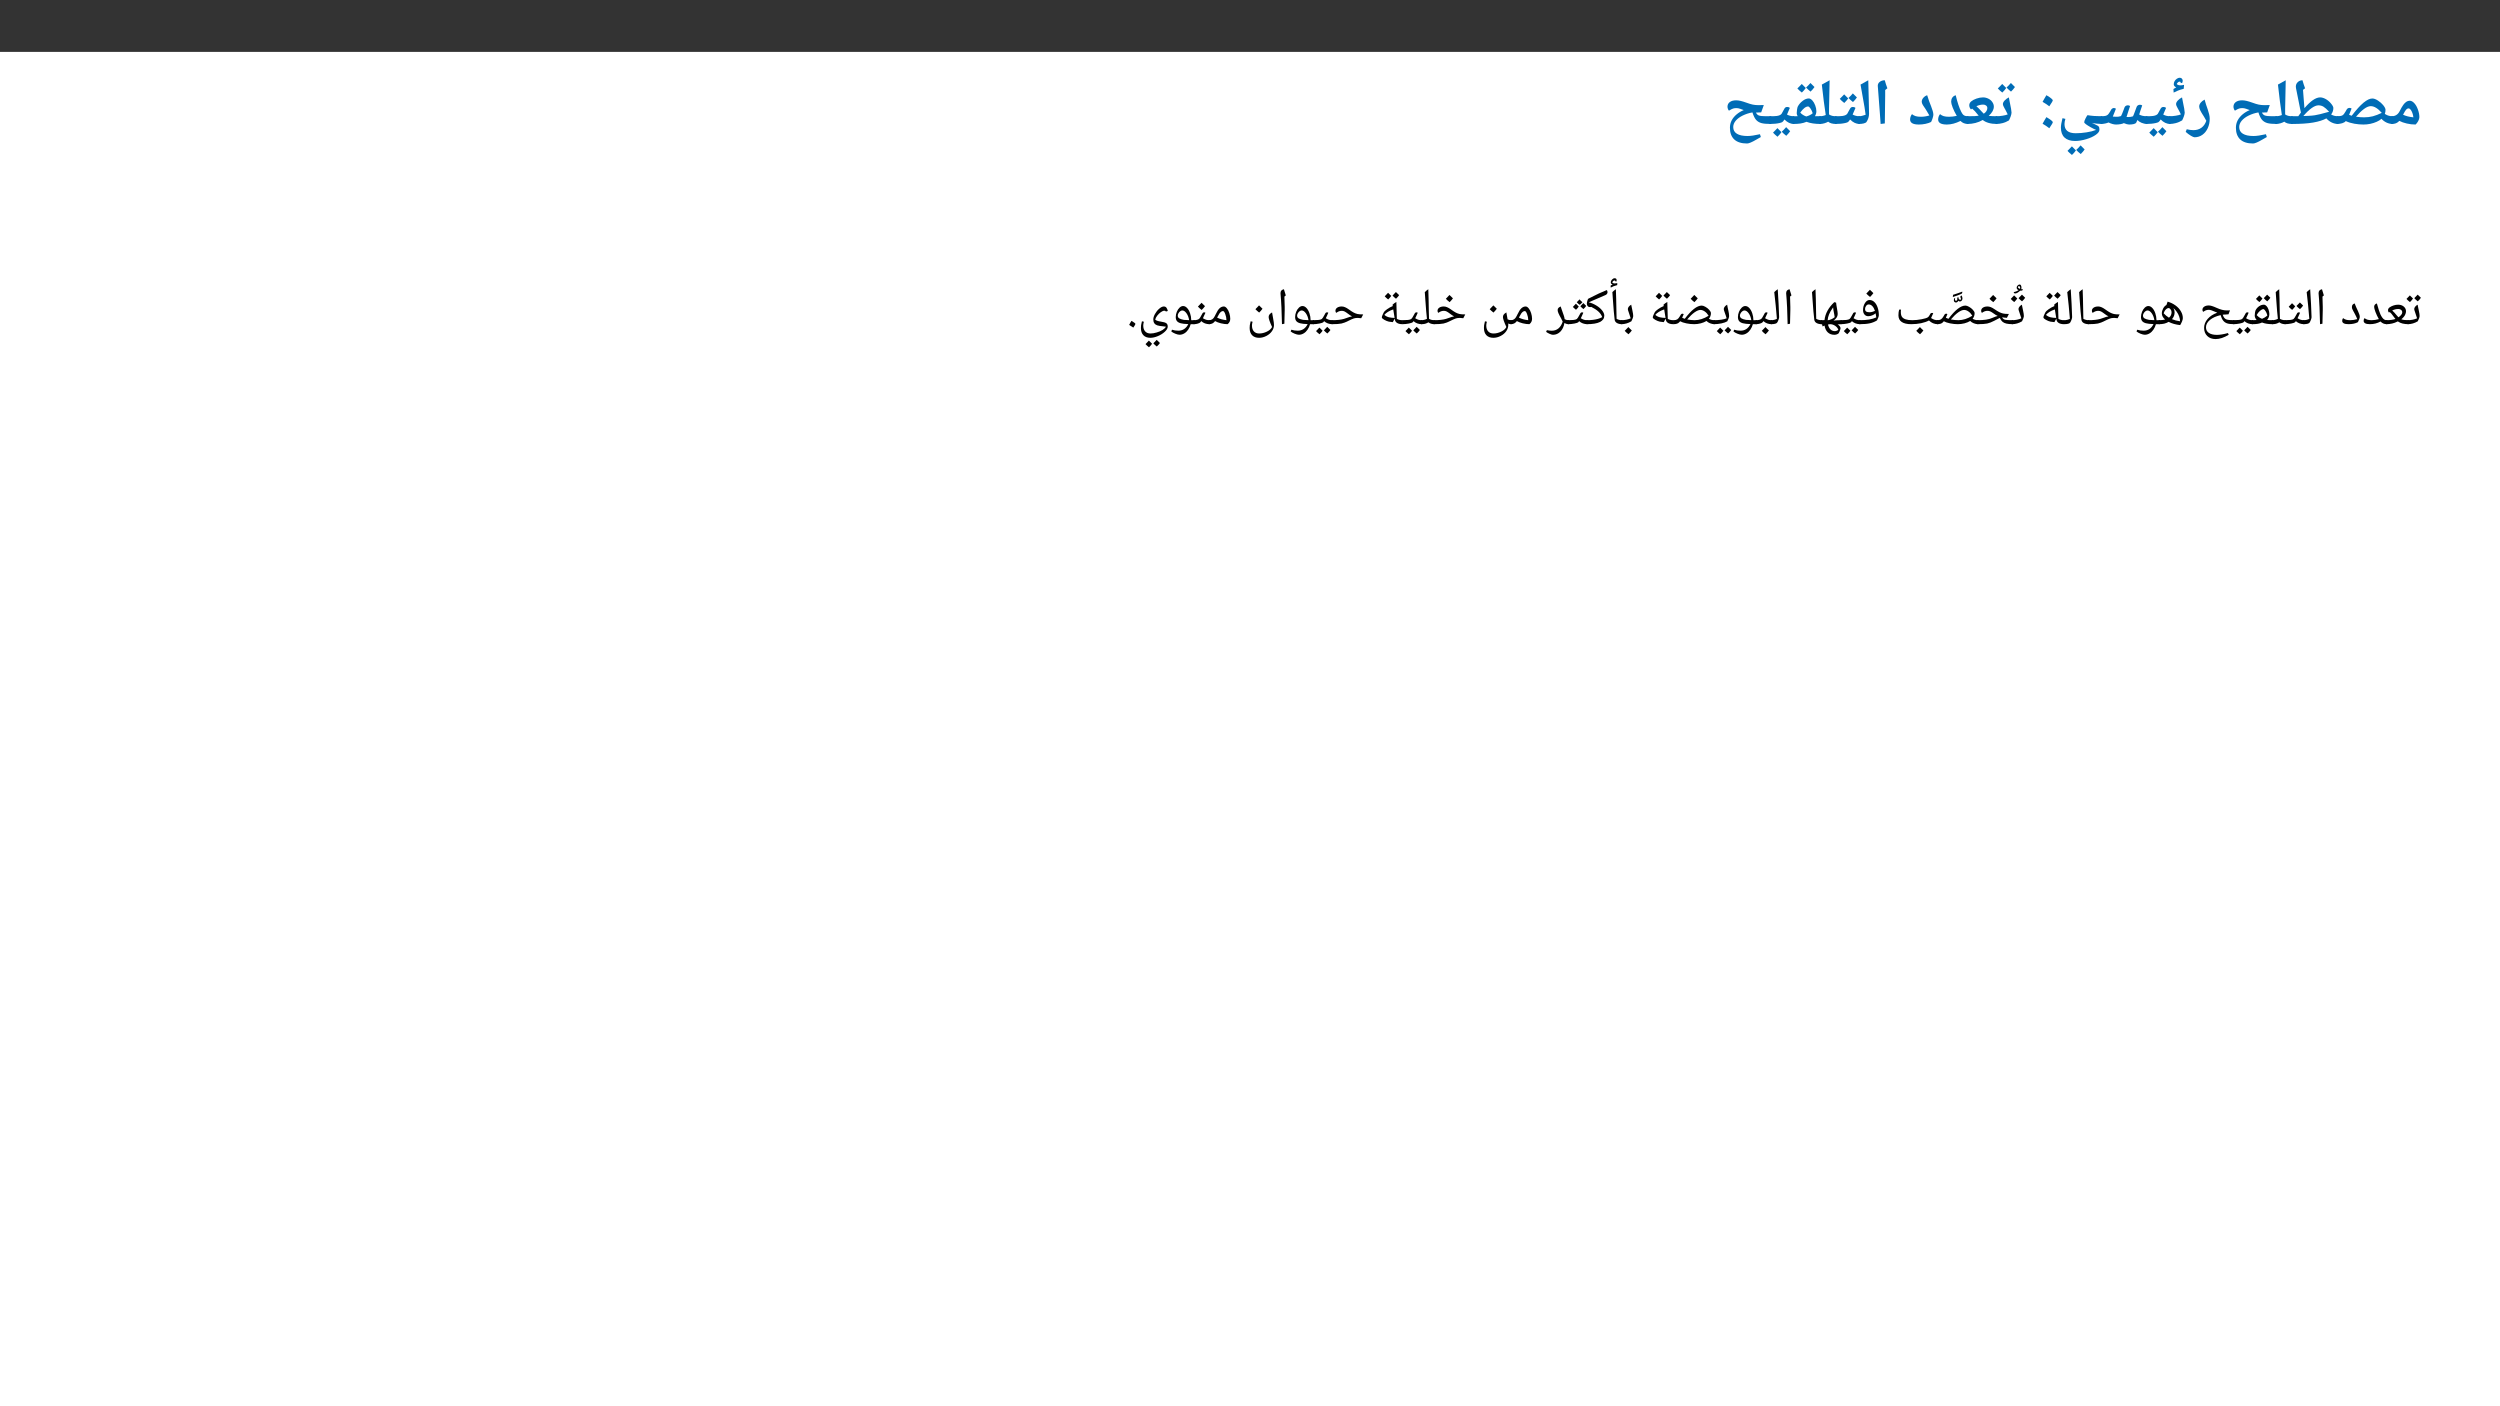 ﻿<?xml version="1.0" encoding="utf-8"?>
<svg xmlns="http://www.w3.org/2000/svg" xmlns:xlink="http://www.w3.org/1999/xlink" viewBox="0 0 960 540" version="1.1">
  <rect x="0" y="0" width="960" height="540" fill="#333333" stroke="none"/>
  <defs>
    <g>
      <symbol overflow="visible" id="glyph0-0">
        <path style="stroke:none;" d="M 2.359 -17.844 L 12.625 -17.844 L 12.625 0 L 2.359 0 Z M 3.625 -1.266 L 11.359 -1.266 L 11.359 -16.578 L 3.625 -16.578 Z M 3.625 -1.266 " />
      </symbol>
      <symbol overflow="visible" id="glyph0-1">
        <path style="stroke:none;" d="M 0 -0.219 C -0.133 -0.219 -0.203 -0.285 -0.203 -0.422 L -0.203 -2.984 C -0.203 -3.117 -0.133 -3.188 0 -3.188 C 1.363 -3.188 2.367 -3.801 3.016 -5.031 C 3.617 -6.227 4.109 -7.078 4.484 -7.578 C 4.859 -8.086 5.242 -8.473 5.641 -8.734 C 6.035 -9.004 6.469 -9.141 6.938 -9.141 C 7.531 -9.141 8.113 -8.828 8.688 -8.203 C 9.27 -7.578 9.738 -6.75 10.094 -5.719 C 10.457 -4.695 10.641 -3.727 10.641 -2.812 C 10.641 -2.375 10.488 -1.875 10.188 -1.312 C 9.883 -0.75 9.547 -0.312 9.172 0 C 8.055 0 6.938 -0.129 5.812 -0.391 C 4.695 -0.648 3.742 -0.988 2.953 -1.406 C 2.547 -0.977 2.113 -0.672 1.656 -0.484 C 1.207 -0.305 0.656 -0.219 0 -0.219 Z M 8.344 -2.766 C 8.281 -3.359 8.148 -3.922 7.953 -4.453 C 7.754 -4.992 7.523 -5.422 7.266 -5.734 C 7.004 -6.047 6.766 -6.203 6.547 -6.203 C 6.18 -6.203 5.859 -6.051 5.578 -5.75 C 5.297 -5.445 4.895 -4.785 4.375 -3.766 C 5.414 -3.266 6.738 -2.93 8.344 -2.766 Z M 6.172 -10.969 Z M 6.516 1.438 Z M 6.516 1.438 " />
      </symbol>
      <symbol overflow="visible" id="glyph0-2">
        <path style="stroke:none;" d="M 21.562 -0.422 C 21.562 -0.285 21.488 -0.219 21.344 -0.219 C 20.582 -0.219 19.82 -0.383 19.062 -0.719 C 18.312 -1.062 17.629 -1.555 17.016 -2.203 C 16.629 -1.805 16.039 -1.43 15.25 -1.078 C 14.469 -0.723 13.629 -0.453 12.734 -0.266 C 11.836 -0.086 10.969 0 10.125 0 C 9.008 0 7.848 -0.102 6.641 -0.312 C 5.43 -0.52 4.328 -0.859 3.328 -1.328 C 3.055 -0.973 2.598 -0.695 1.953 -0.5 C 1.316 -0.312 0.664 -0.219 0 -0.219 C -0.133 -0.219 -0.203 -0.285 -0.203 -0.422 L -0.203 -2.984 C -0.203 -3.117 -0.133 -3.188 0 -3.188 C 0.988 -3.188 1.676 -3.301 2.062 -3.531 C 2.445 -3.758 2.848 -4.258 3.266 -5.031 L 3.656 -5.719 C 3.914 -6.164 4.289 -6.391 4.781 -6.391 C 5.062 -6.391 5.32 -6.305 5.562 -6.141 L 4.609 -3.719 L 5.609 -3.375 C 7.359 -5.664 8.879 -7.344 10.172 -8.406 C 11.461 -9.469 12.582 -10 13.531 -10 C 14.156 -10 14.879 -9.734 15.703 -9.203 C 16.523 -8.672 17.211 -8.055 17.766 -7.359 C 18.316 -6.66 18.594 -6.086 18.594 -5.641 C 18.594 -5.066 18.504 -4.551 18.328 -4.094 L 18.766 -3.828 C 19.516 -3.398 20.375 -3.188 21.344 -3.188 C 21.488 -3.188 21.562 -3.117 21.562 -2.984 Z M 10.359 -2.766 C 11.566 -2.766 12.691 -2.898 13.734 -3.172 C 14.785 -3.453 15.926 -3.891 17.156 -4.484 C 15.656 -6.203 14.242 -7.062 12.922 -7.062 C 12.18 -7.062 11.328 -6.707 10.359 -6 C 9.391 -5.289 8.359 -4.297 7.266 -3.016 L 7.344 -3 C 8.375 -2.844 9.379 -2.766 10.359 -2.766 Z M 8.562 -11.828 Z M 12.031 1.438 Z M 12.031 1.438 " />
      </symbol>
      <symbol overflow="visible" id="glyph0-3">
        <path style="stroke:none;" d="M 18.062 -0.422 C 18.062 -0.285 17.988 -0.219 17.844 -0.219 C 17.02 -0.219 16.211 -0.406 15.422 -0.781 C 14.629 -1.164 13.941 -1.691 13.359 -2.359 C 12.117 -1.672 10.43 -1.141 8.297 -0.766 C 6.172 -0.398 3.406 -0.219 0 -0.219 C -0.133 -0.219 -0.203 -0.285 -0.203 -0.422 L -0.203 -2.984 C -0.203 -3.117 -0.133 -3.188 0 -3.188 L 2.062 -3.203 L 2.578 -3.203 C 2.922 -3.703 3.258 -4.172 3.594 -4.609 L 3.25 -6.219 L 1.703 -13.969 C 1.66 -14.164 1.641 -14.359 1.641 -14.547 C 1.641 -15.234 1.883 -15.812 2.375 -16.281 C 2.863 -16.758 3.469 -17 4.188 -17 C 4.5 -15.875 4.832 -14.848 5.188 -13.922 L 4.391 -13.312 L 4.938 -6.281 C 7.289 -9.039 9.301 -10.422 10.969 -10.422 C 11.633 -10.422 12.344 -10.211 13.094 -9.797 C 13.844 -9.391 14.52 -8.82 15.125 -8.094 C 15.738 -7.363 16.047 -6.781 16.047 -6.344 C 16.047 -5.445 15.758 -4.617 15.188 -3.859 L 15.25 -3.828 C 16 -3.398 16.863 -3.188 17.844 -3.188 C 17.988 -3.188 18.062 -3.117 18.062 -2.984 Z M 14.422 -4.906 C 13.555 -5.852 12.836 -6.5 12.266 -6.844 C 11.691 -7.195 11.051 -7.375 10.344 -7.375 C 8.82 -7.375 6.879 -6.004 4.516 -3.266 C 4.68 -3.266 5.301 -3.285 6.375 -3.328 C 7.445 -3.379 8.301 -3.457 8.938 -3.562 C 9.582 -3.676 10.258 -3.816 10.969 -3.984 C 11.676 -4.148 12.828 -4.457 14.422 -4.906 Z M 10.688 -12.75 Z M 8.938 1.438 Z M 8.938 1.438 " />
      </symbol>
      <symbol overflow="visible" id="glyph0-4">
        <path style="stroke:none;" d="M 0 -0.219 C -0.133 -0.219 -0.203 -0.285 -0.203 -0.422 L -0.203 -2.984 C -0.203 -3.117 -0.133 -3.188 0 -3.188 C 0.801 -3.188 1.578 -3.344 2.328 -3.656 C 1.828 -6.82 1.328 -10.719 0.828 -15.344 L 3.812 -17 L 3.766 -14.438 C 3.672 -11.238 3.613 -8.445 3.594 -6.062 L 3.594 -3.875 C 3.969 -3.625 4.367 -3.445 4.797 -3.344 C 5.234 -3.238 5.742 -3.188 6.328 -3.188 C 6.473 -3.188 6.547 -3.117 6.547 -2.984 L 6.547 -0.422 C 6.547 -0.285 6.473 -0.219 6.328 -0.219 C 4.93 -0.219 3.91 -0.508 3.266 -1.094 C 2.879 -0.863 2.398 -0.66 1.828 -0.484 C 1.266 -0.305 0.656 -0.219 0 -0.219 Z M 1.984 -18.219 Z M 3.062 1.438 Z M 3.062 1.438 " />
      </symbol>
      <symbol overflow="visible" id="glyph0-5">
        <path style="stroke:none;" d="M 5.125 -6.312 C 4.664 -6.312 4.242 -6.254 3.859 -6.141 C 3.484 -6.023 2.953 -5.754 2.266 -5.328 C 2.117 -5.473 1.988 -5.691 1.875 -5.984 C 1.758 -6.285 1.703 -6.57 1.703 -6.844 C 1.703 -7.582 1.992 -8.176 2.578 -8.625 C 3.172 -9.07 3.988 -9.297 5.031 -9.297 C 5.582 -9.297 6.156 -9.223 6.75 -9.078 C 7.344 -8.941 8.102 -8.707 9.031 -8.375 C 9.926 -8.039 10.711 -7.801 11.391 -7.656 C 12.078 -7.52 12.738 -7.453 13.375 -7.453 L 13.875 -7.453 L 15.656 -7.484 L 14.641 -4.672 C 14.234 -4.617 13.617 -4.594 12.797 -4.594 L 12.625 -4.594 L 12.812 -4.266 C 13.008 -3.953 13.254 -3.719 13.547 -3.562 C 13.848 -3.414 14.266 -3.316 14.797 -3.266 C 15.328 -3.211 16.5 -3.188 18.312 -3.188 C 18.457 -3.188 18.531 -3.117 18.531 -2.984 L 18.531 -0.422 C 18.531 -0.285 18.457 -0.219 18.312 -0.219 C 16.695 -0.219 15.473 -0.336 14.641 -0.578 C 13.816 -0.828 13.156 -1.242 12.656 -1.828 C 12.156 -2.41 11.695 -3.352 11.281 -4.656 C 9.969 -4.426 8.723 -4.023 7.547 -3.453 C 6.379 -2.879 5.477 -2.207 4.844 -1.438 C 4.219 -0.676 3.906 0.125 3.906 0.969 C 3.906 2.102 4.375 2.957 5.312 3.531 C 6.25 4.113 7.609 4.406 9.391 4.406 C 10.586 4.406 12.18 4.176 14.172 3.719 L 14.516 4.797 L 12.766 5.797 C 11.078 6.785 9.898 7.281 9.234 7.281 C 7.047 7.281 5.398 6.758 4.297 5.719 C 3.191 4.676 2.641 3.18 2.641 1.234 C 2.641 0.211 2.863 -0.727 3.312 -1.594 C 3.77 -2.457 4.406 -3.227 5.219 -3.906 C 6.039 -4.594 6.953 -5.141 7.953 -5.547 L 6.562 -6.047 C 6.062 -6.223 5.582 -6.312 5.125 -6.312 Z M 8.547 -11.125 Z M 1.781 6.328 Z M 9.156 0.359 Z M 8.516 8.5 Z M 8.516 8.5 " />
      </symbol>
      <symbol overflow="visible" id="glyph0-6">
        <path style="stroke:none;" d="M 2.547 4.891 C 2.266 4.891 1.805 4.703 1.172 4.328 C 0.547 3.953 -0.129 3.457 -0.859 2.844 L -0.453 1.812 C 0.441 2.039 1.289 2.156 2.094 2.156 C 3.32 2.156 4.359 1.844 5.203 1.219 C 6.047 0.602 6.664 -0.281 7.062 -1.438 C 6.801 -1.957 6.516 -2.469 6.203 -2.969 C 5.453 -4.113 4.953 -4.961 4.703 -5.516 C 4.453 -6.066 4.328 -6.547 4.328 -6.953 C 4.328 -7.43 4.52 -7.91 4.906 -8.391 C 5.289 -8.867 5.789 -9.266 6.406 -9.578 C 6.562 -8.941 6.75 -8.301 6.969 -7.656 C 7.195 -7.008 7.414 -6.375 7.625 -5.75 C 7.832 -5.125 8.008 -4.516 8.156 -3.922 C 8.301 -3.328 8.375 -2.766 8.375 -2.234 C 8.375 -0.922 8.125 0.281 7.625 1.375 C 7.125 2.469 6.43 3.328 5.547 3.953 C 4.66 4.578 3.66 4.891 2.547 4.891 Z M 4.906 -11.406 Z M 2.609 6.109 Z M 2.609 6.109 " />
      </symbol>
      <symbol overflow="visible" id="glyph0-7">
        <path style="stroke:none;" d="M 0 -0.219 C -0.133 -0.219 -0.203 -0.285 -0.203 -0.422 L -0.203 -2.984 C -0.203 -3.117 -0.133 -3.188 0 -3.188 C 0.832 -3.188 1.664 -3.254 2.5 -3.391 C 3.344 -3.523 3.992 -3.691 4.453 -3.891 C 4.234 -4.379 4.016 -4.82 3.797 -5.219 C 3.578 -5.613 3.379 -5.973 3.203 -6.297 C 3.023 -6.617 2.879 -6.91 2.766 -7.172 C 2.66 -7.43 2.609 -7.672 2.609 -7.891 C 2.609 -8.297 2.832 -8.742 3.281 -9.234 C 3.738 -9.723 4.273 -10.117 4.891 -10.422 L 5.203 -8.797 C 5.68 -6.555 5.922 -5.16 5.922 -4.609 C 5.922 -4.234 5.82 -3.766 5.625 -3.203 C 5.438 -2.648 5.207 -2.113 4.938 -1.594 C 3.426 -0.676 1.781 -0.219 0 -0.219 Z M 3.469 -12.25 Z M 3.172 1.438 Z M 4.344 -16.047 L 4.344 -16.141 C 4.344 -16.367 4.227 -16.484 4 -16.484 C 3.562 -16.484 3.176 -16.172 2.844 -15.547 C 3.207 -15.211 3.68 -15.047 4.266 -15.047 C 4.66 -15.047 5.129 -15.109 5.672 -15.234 L 5.547 -13.734 C 4.629 -13.492 3.906 -13.266 3.375 -13.047 C 2.852 -12.836 2.285 -12.578 1.672 -12.266 L 1.594 -13.641 C 2.094 -13.961 2.445 -14.164 2.656 -14.25 C 2.281 -14.457 2.031 -14.656 1.906 -14.844 C 1.781 -15.031 1.719 -15.25 1.719 -15.5 C 1.719 -15.906 1.828 -16.297 2.047 -16.672 C 2.273 -17.055 2.57 -17.367 2.938 -17.609 C 3.301 -17.848 3.656 -17.969 4 -17.969 C 4.363 -17.969 4.645 -17.852 4.844 -17.625 C 5.051 -17.406 5.156 -17.125 5.156 -16.781 C 5.156 -16.633 5.125 -16.473 5.062 -16.297 C 5.008 -16.117 4.957 -15.988 4.906 -15.906 Z M 3.391 -18.578 Z M 3.625 -12.391 Z M 3.625 -12.391 " />
      </symbol>
      <symbol overflow="visible" id="glyph0-8">
        <path style="stroke:none;" d="M 0 -0.219 C -0.133 -0.219 -0.203 -0.285 -0.203 -0.422 L -0.203 -2.984 C -0.203 -3.117 -0.133 -3.188 0 -3.188 C 1.344 -3.188 2.25 -3.223 2.719 -3.297 C 3.195 -3.367 3.582 -3.477 3.875 -3.625 C 4.176 -3.77 4.398 -3.953 4.547 -4.172 C 4.703 -4.391 4.953 -4.848 5.297 -5.547 C 5.566 -6.098 5.797 -6.438 5.984 -6.562 C 6.18 -6.688 6.422 -6.75 6.703 -6.75 C 7.109 -6.75 7.438 -6.629 7.688 -6.391 C 7.238 -5.305 6.875 -4.453 6.594 -3.828 C 7.383 -3.398 8.266 -3.188 9.234 -3.188 C 9.367 -3.188 9.438 -3.117 9.438 -2.984 L 9.438 -0.422 C 9.438 -0.285 9.367 -0.219 9.234 -0.219 C 7.961 -0.219 6.754 -0.789 5.609 -1.938 C 5.273 -1.406 5 -1.07 4.781 -0.938 C 4.57 -0.812 4.219 -0.691 3.719 -0.578 C 3.227 -0.461 2.66 -0.375 2.016 -0.312 C 1.367 -0.25 0.695 -0.219 0 -0.219 Z M 5.406 -8.594 Z M 4.719 1.438 Z M 4.469 2.938 C 4.051 3.539 3.539 4.125 2.938 4.688 C 2.133 4.02 1.566 3.492 1.234 3.109 L 2.125 2.203 L 2.922 1.375 C 3.141 1.633 3.656 2.156 4.469 2.938 Z M 7.812 2.562 C 7.477 3.082 6.977 3.672 6.312 4.328 C 5.57 3.742 4.992 3.219 4.578 2.75 C 5.109 2.289 5.672 1.707 6.266 1 C 6.359 1.102 6.875 1.625 7.812 2.562 Z M 4.609 1 Z M 4.594 4.938 Z M 4.594 2.984 Z M 4.594 2.984 " />
      </symbol>
      <symbol overflow="visible" id="glyph0-9">
        <path style="stroke:none;" d="M 4.938 -6.344 C 5.195 -6.344 5.457 -6.254 5.719 -6.078 L 5.203 -4.75 L 4.516 -3.047 C 4.973 -3.004 5.43 -2.984 5.891 -2.984 C 6.223 -2.984 6.488 -2.992 6.688 -3.016 C 6.883 -3.035 7.211 -3.113 7.672 -3.25 C 7.891 -3.602 8.242 -4.445 8.734 -5.781 L 9.047 -6.625 C 9.141 -6.844 9.289 -7.02 9.5 -7.156 C 9.719 -7.301 9.977 -7.379 10.281 -7.391 C 10.594 -7.391 10.883 -7.297 11.156 -7.109 C 10.969 -6.648 10.727 -5.93 10.438 -4.953 L 9.797 -2.906 L 10.469 -2.875 C 11.102 -2.875 11.703 -2.969 12.266 -3.156 C 12.398 -3.375 12.633 -3.945 12.969 -4.875 L 13.703 -6.844 C 13.797 -7.062 13.953 -7.238 14.172 -7.375 C 14.398 -7.52 14.66 -7.594 14.953 -7.594 C 15.273 -7.594 15.562 -7.508 15.812 -7.344 C 15.613 -6.863 15.363 -6.125 15.062 -5.125 L 14.656 -3.844 C 15.395 -3.406 16.391 -3.188 17.641 -3.188 C 17.773 -3.188 17.844 -3.117 17.844 -2.984 L 17.844 -0.422 C 17.844 -0.285 17.773 -0.219 17.641 -0.219 C 16.973 -0.219 16.285 -0.363 15.578 -0.656 C 14.879 -0.957 14.344 -1.316 13.969 -1.734 C 13.832 -1.348 13.688 -1.023 13.531 -0.766 C 13.383 -0.504 13.07 -0.312 12.594 -0.188 C 12.113 -0.062 11.504 0 10.766 0 C 10.297 0 9.625 -0.18 8.75 -0.547 C 8.508 -0.391 8.098 -0.258 7.516 -0.156 C 6.93 -0.051 6.348 0 5.766 0 C 4.922 0 3.957 -0.266 2.875 -0.797 C 2.539 -0.641 2.109 -0.504 1.578 -0.391 C 1.047 -0.273 0.52 -0.219 0 -0.219 C -0.133 -0.219 -0.203 -0.285 -0.203 -0.422 L -0.203 -2.984 C -0.203 -3.117 -0.133 -3.188 0 -3.188 C 0.758 -3.188 1.332 -3.234 1.719 -3.328 C 2.102 -3.422 2.414 -3.582 2.656 -3.812 C 2.895 -4.051 3.18 -4.457 3.516 -5.031 L 3.906 -5.719 C 4 -5.895 4.141 -6.039 4.328 -6.156 C 4.516 -6.281 4.719 -6.344 4.938 -6.344 Z M 9 -9.344 Z M 8.438 1.438 Z M 8.438 1.438 " />
      </symbol>
      <symbol overflow="visible" id="glyph0-10">
        <path style="stroke:none;" d="M 15.234 2.062 C 14.66 1.844 13.969 1.504 13.156 1.047 C 12.352 0.598 11.734 0.207 11.297 -0.125 C 10.859 -0.469 10.641 -0.711 10.641 -0.859 C 10.641 -1.18 10.832 -1.719 11.219 -2.469 C 11.602 -3.219 11.852 -3.594 11.969 -3.594 C 13.477 -3.32 15.285 -3.188 17.391 -3.188 C 17.578 -3.188 17.672 -3.098 17.672 -2.922 L 17.672 -0.469 C 17.672 -0.301 17.578 -0.219 17.391 -0.219 C 16.859 -0.219 16.211 -0.258 15.453 -0.344 C 14.691 -0.426 14.066 -0.523 13.578 -0.641 L 14.203 -0.359 C 14.898 -0.023 15.379 0.207 15.641 0.344 C 15.91 0.488 16.098 0.629 16.203 0.766 C 16.316 0.898 16.395 1.086 16.438 1.328 C 16.477 1.566 16.5 1.801 16.5 2.031 C 16.5 2.645 16.031 3.285 15.094 3.953 C 14.156 4.617 12.938 5.176 11.438 5.625 C 9.938 6.082 8.504 6.312 7.141 6.312 C 5.379 6.312 4.031 5.875 3.094 5 C 2.164 4.125 1.703 2.848 1.703 1.172 C 1.703 0.336 1.906 -0.863 2.312 -2.438 L 3.422 -2.172 C 3.191 -1.41 3.078 -0.75 3.078 -0.188 C 3.078 0.969 3.426 1.844 4.125 2.438 C 4.832 3.039 5.93 3.344 7.422 3.344 C 8.742 3.344 10.117 3.227 11.547 3 C 12.973 2.781 14.203 2.469 15.234 2.062 Z M 8.391 -5.781 Z M 0.844 6.328 Z M 7.141 7.531 Z M 7.469 9.938 C 7.051 10.539 6.539 11.125 5.938 11.688 C 5.133 11.02 4.566 10.492 4.234 10.109 L 5.125 9.203 L 5.922 8.375 C 6.141 8.633 6.656 9.156 7.469 9.938 Z M 10.812 9.562 C 10.477 10.082 9.977 10.672 9.312 11.328 C 8.57 10.742 7.992 10.219 7.578 9.75 C 8.109 9.289 8.672 8.707 9.266 8 C 9.359 8.102 9.875 8.625 10.812 9.562 Z M 7.609 8 Z M 7.594 11.938 Z M 7.594 9.984 Z M 7.594 9.984 " />
      </symbol>
      <symbol overflow="visible" id="glyph0-11">
        <path style="stroke:none;" d="M 1.469 -0.312 C 1.727 -0.75 1.969 -1.176 2.188 -1.594 C 2.406 -2.008 2.656 -2.426 2.938 -2.844 C 4.57 -1.895 5.391 -1.238 5.391 -0.875 C 5.391 -0.645 4.941 0.117 4.047 1.422 C 3.18 0.742 2.32 0.164 1.469 -0.312 Z M 1.469 -8.719 C 1.727 -9.156 1.969 -9.582 2.188 -10 C 2.406 -10.414 2.656 -10.836 2.938 -11.266 C 3.82 -10.754 4.453 -10.332 4.828 -10 C 5.203 -9.676 5.391 -9.441 5.391 -9.297 C 5.391 -9.066 4.941 -8.301 4.047 -7 C 3.211 -7.645 2.352 -8.219 1.469 -8.719 Z M 1.469 -8.719 " />
      </symbol>
      <symbol overflow="visible" id="glyph0-12">
        <path style="stroke:none;" d="M 3.891 -14.031 C 3.473 -13.426 2.969 -12.844 2.375 -12.281 C 1.656 -12.844 1.082 -13.367 0.656 -13.859 L 1.547 -14.75 L 2.344 -15.578 C 2.656 -15.223 3.172 -14.707 3.891 -14.031 Z M 7.234 -14.406 C 6.805 -13.781 6.301 -13.191 5.719 -12.641 C 5.031 -13.191 4.457 -13.711 4 -14.203 C 4.613 -14.766 5.172 -15.348 5.672 -15.953 C 5.973 -15.629 6.492 -15.113 7.234 -14.406 Z M 3.969 -16.562 Z M 3.953 -12.281 Z M 0 -0.219 C -0.133 -0.219 -0.203 -0.285 -0.203 -0.422 L -0.203 -2.984 C -0.203 -3.117 -0.133 -3.188 0 -3.188 C 0.832 -3.188 1.664 -3.254 2.5 -3.391 C 3.344 -3.523 3.992 -3.691 4.453 -3.891 C 4.234 -4.379 4.016 -4.82 3.797 -5.219 C 3.578 -5.613 3.379 -5.973 3.203 -6.297 C 3.023 -6.617 2.879 -6.91 2.766 -7.172 C 2.66 -7.43 2.609 -7.672 2.609 -7.891 C 2.609 -8.297 2.832 -8.742 3.281 -9.234 C 3.738 -9.723 4.273 -10.117 4.891 -10.422 L 5.203 -8.797 C 5.68 -6.555 5.922 -5.16 5.922 -4.609 C 5.922 -4.234 5.82 -3.766 5.625 -3.203 C 5.438 -2.648 5.207 -2.113 4.938 -1.594 C 3.426 -0.676 1.781 -0.219 0 -0.219 Z M 3.469 -12.25 Z M 3.172 1.438 Z M 3.172 1.438 " />
      </symbol>
      <symbol overflow="visible" id="glyph0-13">
        <path style="stroke:none;" d="M 11.625 -0.453 C 11.625 -0.297 11.539 -0.219 11.375 -0.219 C 10.195 -0.219 9.141 -0.352 8.203 -0.625 C 7.273 -0.895 6.531 -1.27 5.969 -1.75 C 4.188 -0.727 2.207 -0.219 0.031 -0.219 C -0.125 -0.219 -0.203 -0.297 -0.203 -0.453 L -0.203 -2.953 C -0.203 -3.109 -0.125 -3.188 0.031 -3.188 C 1.406 -3.188 2.367 -3.203 2.922 -3.234 C 3.473 -3.266 3.969 -3.316 4.406 -3.391 C 3.812 -4.16 3.332 -4.734 2.969 -5.109 C 2.613 -5.484 2.254 -5.816 1.891 -6.109 L 1.438 -5.797 C 1 -6.273 0.781 -6.805 0.781 -7.391 C 0.781 -7.961 1.023 -8.457 1.516 -8.875 C 2.016 -9.301 2.695 -9.664 3.562 -9.969 C 4.438 -10.27 5.27 -10.422 6.062 -10.422 C 6.781 -10.422 7.461 -10.258 8.109 -9.938 C 8.754 -9.625 9.266 -9.188 9.641 -8.625 C 10.023 -8.07 10.219 -7.488 10.219 -6.875 C 10.219 -5.695 9.57 -4.523 8.281 -3.359 L 8.266 -3.344 L 8.328 -3.328 C 9.148 -3.234 10.164 -3.188 11.375 -3.188 C 11.539 -3.188 11.625 -3.109 11.625 -2.953 Z M 7.719 -6.312 C 7.719 -6.719 7.566 -7.039 7.266 -7.281 C 6.973 -7.531 6.598 -7.656 6.141 -7.656 C 5.711 -7.656 5.301 -7.609 4.906 -7.516 C 4.52 -7.43 4.055 -7.273 3.516 -7.047 C 4.086 -6.566 4.801 -5.844 5.656 -4.875 L 6.359 -4.156 C 6.785 -4.438 7.117 -4.766 7.359 -5.141 C 7.598 -5.516 7.719 -5.906 7.719 -6.312 Z M 5.656 -12.25 Z M 5.766 1.438 Z M 5.766 1.438 " />
      </symbol>
      <symbol overflow="visible" id="glyph0-14">
        <path style="stroke:none;" d="M 12.344 -0.219 C 11.164 -0.219 10.195 -0.602 9.438 -1.375 C 7.582 -0.457 5.844 0 4.219 0 C 1.977 0 0.859 -0.648 0.859 -1.953 C 0.859 -2.305 0.926 -2.676 1.062 -3.062 C 1.207 -3.445 1.383 -3.754 1.594 -3.984 C 2 -3.641 2.469 -3.383 3 -3.219 C 3.539 -3.062 4.207 -2.984 5 -2.984 C 5.977 -2.984 6.984 -3.098 8.016 -3.328 C 7.359 -4.453 6.832 -5.52 6.438 -6.531 C 6.051 -7.539 5.859 -8.285 5.859 -8.766 C 5.859 -9.367 6.004 -9.891 6.297 -10.328 C 6.586 -10.766 7.023 -11.07 7.609 -11.25 C 8.242 -8.539 8.953 -6.414 9.734 -4.875 C 10.035 -4.238 10.379 -3.797 10.766 -3.547 C 11.148 -3.305 11.676 -3.188 12.344 -3.188 C 12.477 -3.188 12.547 -3.117 12.547 -2.984 L 12.547 -0.422 C 12.547 -0.285 12.477 -0.219 12.344 -0.219 Z M 5.641 -13.094 Z M 5.969 1.438 Z M 5.969 1.438 " />
      </symbol>
      <symbol overflow="visible" id="glyph0-15">
        <path style="stroke:none;" d="M 4.219 0 C 1.977 0 0.859 -0.648 0.859 -1.953 C 0.859 -2.305 0.926 -2.676 1.062 -3.062 C 1.207 -3.445 1.383 -3.754 1.594 -3.984 C 2 -3.641 2.469 -3.383 3 -3.219 C 3.539 -3.062 4.207 -2.984 5 -2.984 C 6.07 -2.984 7.16 -3.148 8.266 -3.484 C 7.734 -4.453 7.289 -5.195 6.938 -5.719 C 6.457 -6.395 6.066 -6.984 5.766 -7.484 C 5.473 -7.992 5.328 -8.41 5.328 -8.734 C 5.328 -9.285 5.535 -9.801 5.953 -10.281 C 6.379 -10.758 6.867 -11.082 7.422 -11.25 C 7.641 -10.469 7.883 -9.719 8.156 -9 C 8.438 -8.289 8.695 -7.617 8.938 -6.984 C 9.176 -6.359 9.379 -5.77 9.547 -5.219 C 9.711 -4.676 9.797 -4.18 9.797 -3.734 C 9.797 -3.492 9.703 -3.066 9.516 -2.453 C 9.328 -1.848 9.129 -1.359 8.922 -0.984 C 8.328 -0.68 7.609 -0.441 6.766 -0.266 C 5.93 -0.086 5.082 0 4.219 0 Z M 5.719 -13.094 Z M 5.359 1.438 Z M 5.359 1.438 " />
      </symbol>
      <symbol overflow="visible" id="glyph0-16">
        <path style="stroke:none;" d="M 4.766 -11.172 L 4.625 -0.422 L 3.016 -0.219 L 2.734 -4.188 L 1.922 -14.875 C 1.922 -15.5 2.18 -16.008 2.703 -16.406 C 3.223 -16.801 3.859 -17 4.609 -17 C 4.891 -15.945 5.223 -14.922 5.609 -13.922 L 4.766 -13.266 Z M 3.547 -18.219 Z M 3.766 1.438 Z M 3.766 1.438 " />
      </symbol>
      <symbol overflow="visible" id="glyph0-17">
        <path style="stroke:none;" d="M 0.688 -15.344 L 3.656 -17 C 3.707 -14.238 3.77 -11.797 3.844 -9.672 C 3.914 -7.547 3.953 -5.719 3.953 -4.188 C 3.953 -3.039 3.629 -1.977 2.984 -1 C 2.816 -0.758 2.457 -0.566 1.906 -0.422 C 1.363 -0.285 0.727 -0.219 0 -0.219 C -0.133 -0.219 -0.203 -0.285 -0.203 -0.422 L -0.203 -2.984 C -0.203 -3.117 -0.133 -3.188 0 -3.188 C 0.75 -3.188 1.629 -3.375 2.641 -3.75 C 2.504 -4.727 2.363 -5.695 2.219 -6.656 C 2.07 -7.625 1.562 -10.52 0.688 -15.344 Z M 1.984 -18.219 Z M 2.875 1.438 Z M 2.875 1.438 " />
      </symbol>
      <symbol overflow="visible" id="glyph0-18">
        <path style="stroke:none;" d="M 0 -0.219 C -0.133 -0.219 -0.203 -0.285 -0.203 -0.422 L -0.203 -2.984 C -0.203 -3.117 -0.133 -3.188 0 -3.188 C 1.344 -3.188 2.25 -3.223 2.719 -3.297 C 3.195 -3.367 3.582 -3.477 3.875 -3.625 C 4.176 -3.77 4.398 -3.953 4.547 -4.172 C 4.703 -4.391 4.953 -4.848 5.297 -5.547 C 5.566 -6.098 5.797 -6.438 5.984 -6.562 C 6.18 -6.688 6.422 -6.75 6.703 -6.75 C 7.109 -6.75 7.438 -6.629 7.688 -6.391 C 7.238 -5.305 6.875 -4.453 6.594 -3.828 C 7.383 -3.398 8.266 -3.188 9.234 -3.188 C 9.367 -3.188 9.438 -3.117 9.438 -2.984 L 9.438 -0.422 C 9.438 -0.285 9.367 -0.219 9.234 -0.219 C 7.961 -0.219 6.754 -0.789 5.609 -1.938 C 5.273 -1.406 5 -1.07 4.781 -0.938 C 4.57 -0.812 4.219 -0.691 3.719 -0.578 C 3.227 -0.461 2.66 -0.375 2.016 -0.312 C 1.367 -0.25 0.695 -0.219 0 -0.219 Z M 5.406 -8.594 Z M 4.719 1.438 Z M 4.891 -10.031 C 4.473 -9.426 3.969 -8.844 3.375 -8.281 C 2.656 -8.844 2.082 -9.367 1.656 -9.859 L 2.547 -10.75 L 3.344 -11.578 C 3.656 -11.223 4.172 -10.707 4.891 -10.031 Z M 8.234 -10.406 C 7.805 -9.781 7.301 -9.191 6.719 -8.641 C 6.031 -9.191 5.457 -9.711 5 -10.203 C 5.613 -10.766 6.172 -11.348 6.672 -11.953 C 6.973 -11.629 7.492 -11.113 8.234 -10.406 Z M 4.969 -12.562 Z M 4.953 -8.281 Z M 4.953 -8.281 " />
      </symbol>
      <symbol overflow="visible" id="glyph0-19">
        <path style="stroke:none;" d="M 0.031 -3.188 L 0.922 -3.188 L 1.766 -3.203 C 1.523 -3.598 1.406 -3.984 1.406 -4.359 C 1.406 -4.68 1.445 -5.145 1.531 -5.75 C 1.625 -6.363 1.727 -6.77 1.844 -6.969 C 2.312 -7.82 2.941 -8.539 3.734 -9.125 C 4.523 -9.719 5.297 -10.016 6.047 -10.016 C 6.492 -10.016 6.945 -9.758 7.406 -9.25 C 7.863 -8.75 8.234 -8.109 8.516 -7.328 C 8.805 -6.547 8.953 -5.801 8.953 -5.094 C 8.953 -4.457 8.77 -3.828 8.406 -3.203 L 8.562 -3.203 L 10.516 -3.188 C 10.66 -3.188 10.734 -3.117 10.734 -2.984 L 10.734 -0.422 C 10.734 -0.285 10.66 -0.219 10.516 -0.219 C 8.398 -0.219 6.617 -0.492 5.172 -1.047 C 4.422 -0.734 3.633 -0.516 2.812 -0.391 C 2 -0.273 1.07 -0.219 0.031 -0.219 C -0.125 -0.219 -0.203 -0.297 -0.203 -0.453 L -0.203 -2.953 C -0.203 -3.109 -0.125 -3.188 0.031 -3.188 Z M 7.547 -4.328 C 7.367 -4.973 7.094 -5.566 6.719 -6.109 C 6.352 -6.66 6.039 -6.938 5.781 -6.938 C 4.895 -6.938 3.891 -6.156 2.766 -4.594 C 3.055 -4.25 3.41 -3.945 3.828 -3.688 C 4.242 -3.426 4.66 -3.227 5.078 -3.094 C 6.086 -3.375 6.91 -3.785 7.547 -4.328 Z M 5.234 -11.844 Z M 5.094 1.438 Z M 4.891 -14.031 C 4.473 -13.426 3.969 -12.844 3.375 -12.281 C 2.656 -12.844 2.082 -13.367 1.656 -13.859 L 2.547 -14.75 L 3.344 -15.578 C 3.656 -15.223 4.172 -14.707 4.891 -14.031 Z M 8.234 -14.406 C 7.805 -13.781 7.301 -13.191 6.719 -12.641 C 6.031 -13.191 5.457 -13.711 5 -14.203 C 5.613 -14.766 6.172 -15.348 6.672 -15.953 C 6.973 -15.629 7.492 -15.113 8.234 -14.406 Z M 4.969 -16.562 Z M 4.953 -12.281 Z M 4.953 -12.281 " />
      </symbol>
      <symbol overflow="visible" id="glyph1-0">
        <path style="stroke:none;" d="M 1 0 L 1 -14.281 L 9 -14.281 L 9 0 Z M 1.969 -0.953 L 8.031 -0.953 L 8.031 -13.328 L 1.969 -13.328 Z M 1.969 -0.953 " />
      </symbol>
      <symbol overflow="visible" id="glyph1-1">
        <path style="stroke:none;" d="M 0 0 C -0.113 0 -0.172 -0.055 -0.172 -0.172 L -0.172 -1.359 C -0.172 -1.473 -0.113 -1.531 0 -1.531 C 0.602 -1.531 1.223 -1.594 1.859 -1.719 C 2.504 -1.852 3.062 -2.031 3.531 -2.25 C 3.363 -2.875 3.125 -3.609 2.812 -4.453 C 2.562 -5.141 2.438 -5.586 2.438 -5.797 C 2.438 -6.086 2.551 -6.383 2.781 -6.688 C 3.02 -7 3.336 -7.266 3.734 -7.484 C 3.797 -7.109 3.953 -6.344 4.203 -5.188 C 4.398 -4.312 4.5 -3.629 4.5 -3.141 C 4.5 -2.941 4.438 -2.656 4.312 -2.281 C 4.188 -1.914 4.016 -1.523 3.797 -1.109 C 2.555 -0.367 1.289 0 0 0 Z M 2.781 -8.453 Z M 2.547 0.594 Z M 2.547 1.031 Z M 1.969 -9.859 C 1.727 -9.473 1.336 -9.016 0.797 -8.484 C 0.191 -8.961 -0.25 -9.367 -0.531 -9.703 C -0.176 -10.023 0.25 -10.473 0.75 -11.047 C 0.906 -10.891 1.312 -10.492 1.969 -9.859 Z M 5 -10.141 C 4.75 -9.742 4.348 -9.285 3.797 -8.766 C 3.223 -9.211 2.781 -9.625 2.469 -10 C 2.613 -10.125 3.047 -10.57 3.766 -11.344 C 3.922 -11.176 4.332 -10.773 5 -10.141 Z M 2.297 -8.297 Z M 2.203 -11.828 Z M 2.297 -8.484 Z M 2.297 -8.484 " />
      </symbol>
      <symbol overflow="visible" id="glyph1-2">
        <path style="stroke:none;" d="M 8.422 0 C 6.742 0 5.445 -0.328 4.531 -0.984 L 4.391 -1.078 L 4.188 -0.984 C 2.914 -0.328 1.523 0 0.016 0 C -0.109 0 -0.172 -0.062 -0.172 -0.188 L -0.172 -1.344 C -0.172 -1.469 -0.109 -1.531 0.016 -1.531 C 1.398 -1.531 2.547 -1.688 3.453 -2 L 3.094 -2.469 C 2.562 -3.207 2.176 -3.719 1.938 -4 C 1.695 -4.289 1.477 -4.516 1.281 -4.672 L 0.969 -4.453 C 0.727 -4.711 0.609 -5.008 0.609 -5.344 C 0.609 -5.812 0.836 -6.195 1.297 -6.5 C 1.766 -6.812 2.273 -7.051 2.828 -7.219 C 3.379 -7.395 3.941 -7.484 4.516 -7.484 C 5.367 -7.484 6.082 -7.242 6.656 -6.766 C 7.227 -6.285 7.516 -5.691 7.516 -4.984 C 7.516 -4.598 7.441 -4.227 7.297 -3.875 C 7.16 -3.52 6.973 -3.191 6.734 -2.891 C 6.504 -2.586 6.164 -2.254 5.719 -1.891 C 6.27 -1.648 7.172 -1.531 8.422 -1.531 C 8.547 -1.531 8.609 -1.469 8.609 -1.344 L 8.609 -0.188 C 8.609 -0.062 8.547 0 8.422 0 Z M 6.078 -4.547 C 6.078 -4.93 5.938 -5.238 5.656 -5.469 C 5.383 -5.707 5.023 -5.828 4.578 -5.828 C 3.754 -5.828 2.969 -5.633 2.219 -5.25 C 2.695 -4.863 3.332 -4.176 4.125 -3.188 C 4.281 -3 4.445 -2.816 4.625 -2.641 C 5.07 -2.941 5.426 -3.258 5.688 -3.594 C 5.945 -3.926 6.078 -4.242 6.078 -4.547 Z M 4.234 -8.453 Z M 4.422 0.594 Z M 4.422 1.031 Z M 4.422 1.031 " />
      </symbol>
      <symbol overflow="visible" id="glyph1-3">
        <path style="stroke:none;" d="M 9.641 0 C 9.098 0 8.625 -0.086 8.219 -0.266 C 7.82 -0.453 7.473 -0.707 7.172 -1.031 C 5.941 -0.344 4.594 0 3.125 0 C 2.312 0 1.703 -0.109 1.297 -0.328 C 0.891 -0.555 0.688 -0.867 0.688 -1.266 C 0.688 -1.703 0.801 -2.055 1.031 -2.328 C 1.363 -2.055 1.742 -1.852 2.172 -1.719 C 2.598 -1.594 3.129 -1.531 3.766 -1.531 C 4.598 -1.531 5.52 -1.664 6.531 -1.938 C 6.02 -2.82 5.586 -3.734 5.234 -4.672 C 4.891 -5.609 4.719 -6.266 4.719 -6.641 C 4.719 -7.297 5.066 -7.738 5.766 -7.969 C 6.047 -6.969 6.297 -6.125 6.516 -5.438 C 6.734 -4.758 6.938 -4.207 7.125 -3.781 C 7.32 -3.352 7.555 -2.941 7.828 -2.547 C 8.109 -2.16 8.383 -1.895 8.656 -1.75 C 8.938 -1.602 9.266 -1.531 9.641 -1.531 C 9.754 -1.531 9.812 -1.473 9.812 -1.359 L 9.812 -0.172 C 9.812 -0.055 9.754 0 9.641 0 Z M 4.516 -8.953 Z M 4.781 0.594 Z M 4.781 1.031 Z M 4.781 1.031 " />
      </symbol>
      <symbol overflow="visible" id="glyph1-4">
        <path style="stroke:none;" d="M 3.125 0 C 2.312 0 1.703 -0.109 1.297 -0.328 C 0.891 -0.555 0.688 -0.867 0.688 -1.266 C 0.688 -1.703 0.801 -2.055 1.031 -2.328 C 1.363 -2.055 1.742 -1.852 2.172 -1.719 C 2.598 -1.594 3.129 -1.531 3.766 -1.531 C 4.648 -1.531 5.551 -1.664 6.469 -1.938 C 6.258 -2.531 5.984 -3.141 5.641 -3.766 L 4.969 -5.016 C 4.758 -5.367 4.613 -5.664 4.531 -5.906 C 4.457 -6.145 4.422 -6.391 4.422 -6.641 C 4.422 -7.297 4.77 -7.738 5.469 -7.969 C 5.664 -7.426 5.879 -6.906 6.109 -6.406 C 6.336 -5.914 6.551 -5.457 6.75 -5.031 C 6.945 -4.602 7.109 -4.203 7.234 -3.828 C 7.367 -3.453 7.438 -3.113 7.438 -2.812 C 7.438 -2.613 7.375 -2.332 7.25 -1.969 C 7.125 -1.602 6.953 -1.207 6.734 -0.781 C 5.766 -0.258 4.562 0 3.125 0 Z M 4.375 -8.953 Z M 4.281 0.594 Z M 4.281 1.031 Z M 4.281 1.031 " />
      </symbol>
      <symbol overflow="visible" id="glyph1-5">
        <path style="stroke:none;" d="M 3.141 -6.656 L 3.141 -5.406 C 3.141 -4.125 3.098 -2.379 3.016 -0.172 L 2.094 0 C 2.008 -4.676 1.828 -8.555 1.547 -11.641 L 1.531 -11.891 C 1.531 -12.316 1.633 -12.656 1.844 -12.906 C 2.062 -13.156 2.398 -13.328 2.859 -13.422 C 2.867 -13.336 2.883 -13.258 2.906 -13.188 C 2.926 -13.113 3.145 -12.398 3.562 -11.047 L 3.031 -10.594 L 3.031 -10.484 C 3.102 -9.055 3.141 -7.781 3.141 -6.656 Z M 2.438 -14.391 Z M 2.625 1.031 Z M 2.625 1.031 " />
      </symbol>
      <symbol overflow="visible" id="glyph1-6">
        <path style="stroke:none;" d="M -0.016 0 C -0.141 0 -0.203 -0.055 -0.203 -0.172 L -0.203 -1.359 C -0.203 -1.473 -0.141 -1.531 -0.016 -1.531 C 0.785 -1.531 1.523 -1.703 2.203 -2.047 C 1.922 -5.586 1.582 -9.008 1.188 -12.312 C 1.57 -12.695 2.02 -13.066 2.531 -13.422 C 2.594 -11.984 2.703 -10.098 2.859 -7.766 C 2.973 -5.805 3.039 -4.117 3.062 -2.703 C 3.062 -2.473 2.992 -2.172 2.859 -1.797 C 2.734 -1.422 2.566 -1.051 2.359 -0.688 C 2.117 -0.227 1.328 0 -0.016 0 Z M 1.578 -14.391 Z M 2.406 0.594 Z M 2.406 1.031 Z M 2.406 1.031 " />
      </symbol>
      <symbol overflow="visible" id="glyph1-7">
        <path style="stroke:none;" d="M 5.344 -4.547 C 5.52 -4.547 5.68 -4.492 5.828 -4.391 C 5.586 -3.816 5.375 -3.332 5.188 -2.938 C 5.008 -2.551 4.898 -2.332 4.859 -2.281 C 5.305 -2 5.723 -1.801 6.109 -1.688 C 6.504 -1.582 6.93 -1.531 7.391 -1.531 C 7.492 -1.531 7.547 -1.473 7.547 -1.359 L 7.547 -0.172 C 7.547 -0.055 7.492 0 7.391 0 C 6.148 0 5.094 -0.383 4.219 -1.156 L 3.891 -0.734 C 3.754 -0.586 3.27 -0.426 2.438 -0.25 C 1.613 -0.082 0.801 0 0 0 C -0.113 0 -0.172 -0.055 -0.172 -0.172 L -0.172 -1.359 C -0.172 -1.473 -0.113 -1.531 0 -1.531 C 0.82 -1.531 1.52 -1.562 2.094 -1.625 C 2.676 -1.695 3.086 -1.816 3.328 -1.984 C 3.566 -2.16 3.914 -2.691 4.375 -3.578 L 4.734 -4.234 C 4.848 -4.441 5.051 -4.547 5.344 -4.547 Z M 4.328 -5.531 Z M 3.781 0.594 Z M 3.781 1.031 Z M 3.969 -6.859 C 3.727 -6.473 3.336 -6.016 2.797 -5.484 C 2.191 -5.961 1.75 -6.367 1.469 -6.703 C 1.82 -7.023 2.25 -7.473 2.75 -8.047 C 2.906 -7.891 3.312 -7.492 3.969 -6.859 Z M 7 -7.141 C 6.75 -6.742 6.348 -6.285 5.797 -5.766 C 5.223 -6.211 4.781 -6.625 4.469 -7 C 4.613 -7.125 5.047 -7.57 5.766 -8.344 C 5.922 -8.176 6.332 -7.773 7 -7.141 Z M 4.297 -5.297 Z M 4.203 -8.828 Z M 4.297 -5.484 Z M 4.297 -5.484 " />
      </symbol>
      <symbol overflow="visible" id="glyph1-8">
        <path style="stroke:none;" d="M 0 0 C -0.113 0 -0.172 -0.055 -0.172 -0.172 L -0.172 -1.359 C -0.172 -1.473 -0.113 -1.531 0 -1.531 C 0.758 -1.531 1.488 -1.703 2.188 -2.047 C 2.008 -3.453 1.797 -5.984 1.547 -9.641 L 1.359 -12.312 C 1.754 -12.719 2.203 -13.086 2.703 -13.422 C 2.785 -11.586 2.852 -8.711 2.906 -4.797 L 2.984 -2.047 C 3.586 -1.703 4.281 -1.531 5.062 -1.531 C 5.176 -1.531 5.234 -1.473 5.234 -1.359 L 5.234 -0.172 C 5.234 -0.055 5.176 0 5.062 0 C 4.082 0 3.316 -0.238 2.766 -0.719 C 2.273 -0.438 1.832 -0.242 1.438 -0.141 C 1.051 -0.047 0.57 0 0 0 Z M 2.641 1.031 Z M 1.578 -14.391 Z M 1.578 -14.391 " />
      </symbol>
      <symbol overflow="visible" id="glyph1-9">
        <path style="stroke:none;" d="M 1.734 -1.594 C 1.242 -2.164 1 -2.738 1 -3.312 C 1 -3.656 1.035 -4.051 1.109 -4.5 C 1.191 -4.957 1.273 -5.258 1.359 -5.406 C 1.703 -6.031 2.156 -6.531 2.719 -6.906 C 3.281 -7.289 3.879 -7.484 4.516 -7.484 C 4.867 -7.484 5.203 -7.312 5.516 -6.969 C 5.836 -6.633 6.098 -6.18 6.297 -5.609 C 6.504 -5.035 6.609 -4.461 6.609 -3.891 C 6.609 -3.035 6.32 -2.281 5.75 -1.625 C 6.176 -1.562 6.895 -1.531 7.906 -1.531 C 8.02 -1.531 8.078 -1.473 8.078 -1.359 L 8.078 -0.172 C 8.078 -0.055 8.02 0 7.906 0 C 6.258 0 4.922 -0.203 3.891 -0.609 L 3.797 -0.641 C 3.336 -0.41 2.805 -0.242 2.203 -0.141 C 1.598 -0.047 0.867 0 0.016 0 C -0.109 0 -0.172 -0.062 -0.172 -0.188 L -0.172 -1.344 C -0.172 -1.469 -0.109 -1.531 0.016 -1.531 C 0.754 -1.531 1.328 -1.551 1.734 -1.594 Z M 5.828 -3.281 C 5.797 -3.613 5.688 -3.977 5.5 -4.375 C 5.32 -4.77 5.117 -5.102 4.891 -5.375 C 4.66 -5.645 4.477 -5.781 4.344 -5.781 C 3.957 -5.781 3.508 -5.555 3 -5.109 C 2.488 -4.66 2.07 -4.125 1.75 -3.5 C 2.301 -2.852 2.988 -2.375 3.812 -2.062 C 4.539 -2.344 5.211 -2.75 5.828 -3.281 Z M 4 -8.453 Z M 3.875 0.594 Z M 3.875 1.031 Z M 3.969 -9.859 C 3.727 -9.473 3.336 -9.016 2.797 -8.484 C 2.191 -8.961 1.75 -9.367 1.469 -9.703 C 1.82 -10.023 2.25 -10.473 2.75 -11.047 C 2.906 -10.891 3.312 -10.492 3.969 -9.859 Z M 7 -10.141 C 6.75 -9.742 6.348 -9.285 5.797 -8.766 C 5.223 -9.211 4.781 -9.625 4.469 -10 C 4.613 -10.125 5.047 -10.57 5.766 -11.344 C 5.922 -11.176 6.332 -10.773 7 -10.141 Z M 4.297 -8.297 Z M 4.203 -11.828 Z M 4.297 -8.484 Z M 4.297 -8.484 " />
      </symbol>
      <symbol overflow="visible" id="glyph1-10">
        <path style="stroke:none;" d="M 5.344 -4.547 C 5.52 -4.547 5.68 -4.492 5.828 -4.391 C 5.586 -3.816 5.375 -3.332 5.188 -2.938 C 5.008 -2.551 4.898 -2.332 4.859 -2.281 C 5.305 -2 5.723 -1.801 6.109 -1.688 C 6.504 -1.582 6.93 -1.531 7.391 -1.531 C 7.492 -1.531 7.547 -1.473 7.547 -1.359 L 7.547 -0.172 C 7.547 -0.055 7.492 0 7.391 0 C 6.148 0 5.094 -0.383 4.219 -1.156 L 3.891 -0.734 C 3.754 -0.586 3.27 -0.426 2.438 -0.25 C 1.613 -0.082 0.801 0 0 0 C -0.113 0 -0.172 -0.055 -0.172 -0.172 L -0.172 -1.359 C -0.172 -1.473 -0.113 -1.531 0 -1.531 C 0.82 -1.531 1.52 -1.562 2.094 -1.625 C 2.676 -1.695 3.086 -1.816 3.328 -1.984 C 3.566 -2.16 3.914 -2.691 4.375 -3.578 L 4.734 -4.234 C 4.848 -4.441 5.051 -4.547 5.344 -4.547 Z M 4.328 -5.531 Z M 3.781 0.594 Z M 3.781 1.031 Z M 3.641 2.516 C 3.391 2.898 2.992 3.352 2.453 3.875 C 1.848 3.395 1.406 2.988 1.125 2.656 C 1.477 2.332 1.906 1.883 2.406 1.312 C 2.531 1.438 2.941 1.836 3.641 2.516 Z M 6.656 2.234 C 6.414 2.609 6.016 3.055 5.453 3.578 C 4.867 3.117 4.426 2.711 4.125 2.359 C 4.426 2.086 4.859 1.641 5.422 1.016 C 5.535 1.148 5.945 1.555 6.656 2.234 Z M 3.891 2.562 Z M 3.859 1.016 Z M 3.922 4.078 Z M 3.922 4.078 " />
      </symbol>
      <symbol overflow="visible" id="glyph1-11">
        <path style="stroke:none;" d="M 2 1.422 C 2 0.18 2.453 -0.961 3.359 -2.016 C 4.273 -3.066 5.504 -3.863 7.047 -4.406 L 6.594 -4.609 C 5.832 -4.953 5.254 -5.188 4.859 -5.312 C 4.473 -5.445 4.133 -5.516 3.844 -5.516 C 3.195 -5.516 2.625 -5.352 2.125 -5.031 L 1.656 -4.734 C 1.457 -4.93 1.359 -5.191 1.359 -5.516 C 1.359 -6.016 1.582 -6.414 2.031 -6.719 C 2.477 -7.031 3.062 -7.188 3.781 -7.188 C 4.164 -7.188 4.582 -7.113 5.031 -6.969 C 5.488 -6.832 6.109 -6.586 6.891 -6.234 C 8.285 -5.598 9.531 -5.281 10.625 -5.281 L 10.938 -5.281 L 11.938 -5.312 L 11.375 -3.797 C 10.969 -3.734 10.57 -3.703 10.188 -3.703 L 9.859 -3.703 L 9.141 -3.625 L 9.391 -3.031 C 9.672 -2.414 10.07 -2.008 10.594 -1.812 C 11.125 -1.625 12.094 -1.531 13.5 -1.531 C 13.602 -1.531 13.656 -1.473 13.656 -1.359 L 13.656 -0.172 C 13.656 -0.055 13.602 0 13.5 0 C 12.301 0 11.395 -0.109 10.781 -0.328 C 10.176 -0.547 9.68 -0.906 9.297 -1.406 C 8.91 -1.906 8.594 -2.598 8.344 -3.484 C 6.625 -3.086 5.254 -2.469 4.234 -1.625 C 3.223 -0.781 2.719 0.16 2.719 1.203 C 2.719 2.129 3.082 2.844 3.812 3.344 C 4.539 3.852 5.578 4.109 6.922 4.109 C 8.066 4.109 9.477 3.875 11.156 3.406 L 11.453 4.062 C 9.66 5.164 7.984 5.719 6.422 5.719 C 5.078 5.719 4.004 5.32 3.203 4.531 C 2.398 3.738 2 2.703 2 1.422 Z M 6.844 -8.172 Z M 1.297 5.25 Z M 6.625 0.344 Z M 6.422 6.688 Z M 6.422 6.688 " />
      </symbol>
      <symbol overflow="visible" id="glyph1-12">
        <path style="stroke:none;" d="M 0 0 C -0.113 0 -0.172 -0.055 -0.172 -0.172 L -0.172 -1.391 C -0.172 -1.484 -0.113 -1.531 0 -1.531 C 0.945 -1.531 1.719 -1.613 2.312 -1.781 C 1.477 -2.508 1.062 -3.297 1.062 -4.141 C 1.062 -4.754 1.227 -5.379 1.562 -6.016 C 1.906 -6.66 2.328 -7.109 2.828 -7.359 L 3.281 -8.656 C 4.406 -8.332 5.41 -7.848 6.297 -7.203 C 7.191 -6.555 7.883 -5.805 8.375 -4.953 C 8.875 -4.098 9.125 -3.223 9.125 -2.328 C 9.125 -2.016 9.031 -1.613 8.844 -1.125 C 8.656 -0.645 8.41 -0.148 8.109 0.359 C 6.367 0.16 4.891 -0.254 3.672 -0.891 C 3.141 -0.578 2.578 -0.348 1.984 -0.203 C 1.398 -0.066 0.738 0 0 0 Z M 4.797 -4.625 C 4.797 -5 4.672 -5.352 4.422 -5.688 C 4.172 -6.02 3.906 -6.188 3.625 -6.188 C 3.414 -6.188 3.18 -6.098 2.922 -5.922 C 2.672 -5.754 2.441 -5.516 2.234 -5.203 C 2.023 -4.891 1.867 -4.539 1.766 -4.156 C 2.391 -3.5 3.066 -2.941 3.797 -2.484 C 4.461 -3.016 4.797 -3.727 4.797 -4.625 Z M 8.062 -1.109 C 8.062 -1.703 7.945 -2.316 7.719 -2.953 C 7.5 -3.598 7.188 -4.203 6.781 -4.766 C 6.383 -5.328 5.961 -5.801 5.516 -6.188 C 5.816 -5.633 5.969 -5.094 5.969 -4.562 C 5.969 -3.562 5.629 -2.68 4.953 -1.922 C 5.859 -1.535 6.895 -1.266 8.062 -1.109 Z M 3.594 -9.641 Z M 4.469 0.594 Z M 4.469 1.422 Z M 4.469 1.422 " />
      </symbol>
      <symbol overflow="visible" id="glyph1-13">
        <path style="stroke:none;" d="M 3.859 4.062 C 3.43 4.062 2.883 3.926 2.219 3.656 C 1.551 3.383 1.039 3.094 0.688 2.781 L 0.969 2.125 C 1.688 2.375 2.5 2.5 3.406 2.5 C 4.227 2.5 4.957 2.297 5.594 1.891 C 6.238 1.484 6.781 0.844 7.219 -0.031 C 5.914 -0.07 4.941 -0.18 4.297 -0.359 C 3.648 -0.535 3.172 -0.812 2.859 -1.188 C 2.555 -1.57 2.406 -2.094 2.406 -2.75 C 2.406 -3.426 2.539 -4.094 2.812 -4.75 C 3.082 -5.414 3.438 -5.953 3.875 -6.359 C 4.32 -6.766 4.77 -6.969 5.219 -6.969 C 5.77 -6.969 6.281 -6.719 6.75 -6.219 C 7.227 -5.727 7.613 -5.051 7.906 -4.188 C 8.195 -3.32 8.344 -2.461 8.344 -1.609 L 8.344 -1.531 L 9.547 -1.531 C 9.648 -1.531 9.703 -1.473 9.703 -1.359 L 9.703 -0.172 C 9.703 -0.055 9.648 0 9.547 0 L 8.141 0 C 7.941 0.758 7.625 1.457 7.188 2.094 C 6.758 2.727 6.254 3.211 5.672 3.547 C 5.098 3.891 4.492 4.062 3.859 4.062 Z M 4.906 -5.266 C 4.633 -5.266 4.359 -5.156 4.078 -4.938 C 3.805 -4.727 3.586 -4.469 3.422 -4.156 C 3.254 -3.844 3.172 -3.562 3.172 -3.312 C 3.172 -2.844 3.352 -2.488 3.719 -2.25 C 4.094 -2.008 4.633 -1.82 5.344 -1.688 C 5.438 -1.664 5.539 -1.648 5.656 -1.641 C 5.77 -1.629 6.398 -1.598 7.547 -1.547 C 7.379 -2.586 7.039 -3.469 6.531 -4.188 C 6.02 -4.906 5.477 -5.266 4.906 -5.266 Z M 4.828 -7.938 Z M 4.344 5.047 Z M 5.031 -10.641 Z M 5.031 -10.641 " />
      </symbol>
      <symbol overflow="visible" id="glyph1-14">
        <path style="stroke:none;" d="M 0 0 C -0.113 0 -0.172 -0.055 -0.172 -0.172 L -0.172 -1.359 C -0.172 -1.473 -0.113 -1.531 0 -1.531 C 1.957 -1.531 3.5 -1.695 4.625 -2.031 L 5.734 -2.406 C 6.484 -2.695 7.156 -2.895 7.75 -3 C 7.227 -3.258 6.711 -3.594 6.203 -4 C 5.66 -4.414 5.223 -4.707 4.891 -4.875 C 4.555 -5.039 4.211 -5.125 3.859 -5.125 C 3.223 -5.125 2.648 -4.961 2.141 -4.641 L 1.672 -4.344 C 1.473 -4.539 1.375 -4.801 1.375 -5.125 C 1.375 -5.625 1.594 -6.023 2.031 -6.328 C 2.477 -6.641 3.066 -6.797 3.797 -6.797 C 4.211 -6.797 4.633 -6.703 5.062 -6.516 C 5.5 -6.336 6.004 -6.039 6.578 -5.625 C 7.273 -5.113 7.867 -4.727 8.359 -4.469 C 8.848 -4.207 9.344 -4.02 9.844 -3.906 C 10.344 -3.801 11.07 -3.75 12.031 -3.75 L 11.266 -2.281 C 10.848 -2.332 10.473 -2.367 10.141 -2.391 L 9.672 -2.391 C 9.203 -2.391 8.758 -2.316 8.344 -2.172 C 7.926 -2.035 7.273 -1.742 6.391 -1.297 C 5.391 -0.773 4.488 -0.426 3.688 -0.25 C 2.883 -0.082 1.656 0 0 0 Z M 6.453 -7.781 Z M 6.391 0.594 Z M 6.391 1.031 Z M 6.391 1.031 " />
      </symbol>
      <symbol overflow="visible" id="glyph1-15">
        <path style="stroke:none;" d="M 5.406 -1.359 L 5.406 -0.172 C 5.406 -0.055 5.348 0 5.234 0 C 4.441 0 3.785 -0.148 3.266 -0.453 C 2.754 -0.766 2.469 -1.191 2.406 -1.734 C 2.188 -3.441 1.957 -6.078 1.719 -9.641 L 1.531 -12.312 C 1.895 -12.688 2.344 -13.055 2.875 -13.422 C 2.969 -11.391 3.039 -8.516 3.094 -4.797 L 3.156 -2.047 C 3.781 -1.703 4.473 -1.531 5.234 -1.531 C 5.348 -1.531 5.406 -1.473 5.406 -1.359 Z M 2.266 -14.391 Z M 3.469 1.031 Z M 3.469 1.031 " />
      </symbol>
      <symbol overflow="visible" id="glyph1-16">
        <path style="stroke:none;" d="M 5.578 -0.781 C 4.848 -0.844 4.344 -0.906 4.062 -0.969 C 3.789 -1.031 3.508 -1.117 3.219 -1.234 C 2.926 -1.348 2.625 -1.492 2.312 -1.672 C 2 -1.848 1.758 -2.016 1.594 -2.172 C 1.438 -2.336 1.359 -2.488 1.359 -2.625 C 1.359 -2.801 1.445 -3.102 1.625 -3.531 C 1.801 -3.969 1.953 -4.285 2.078 -4.484 C 2.273 -4.859 2.711 -5.285 3.391 -5.766 C 4.078 -6.254 4.801 -6.648 5.562 -6.953 L 5.484 -7.5 C 5.953 -7.914 6.438 -8.266 6.938 -8.547 L 7.125 -2.047 C 7.727 -1.703 8.422 -1.531 9.203 -1.531 C 9.316 -1.531 9.375 -1.473 9.375 -1.359 L 9.375 -0.172 C 9.375 -0.055 9.316 0 9.203 0 C 8.398 0 7.75 -0.148 7.25 -0.453 C 6.75 -0.754 6.457 -1.18 6.375 -1.734 L 6.312 -2.156 Z M 2.328 -3.562 C 2.867 -3.102 3.461 -2.797 4.109 -2.641 C 4.766 -2.492 5.484 -2.414 6.266 -2.406 L 5.75 -5.625 L 5.75 -5.672 C 4.145 -5.117 3.004 -4.414 2.328 -3.562 Z M 4.625 -9.516 Z M 6.109 0.594 Z M 5.719 1.234 Z M 4.969 -10.859 C 4.727 -10.473 4.336 -10.016 3.797 -9.484 C 3.191 -9.961 2.75 -10.367 2.469 -10.703 C 2.82 -11.023 3.25 -11.473 3.75 -12.047 C 3.906 -11.891 4.312 -11.492 4.969 -10.859 Z M 8 -11.141 C 7.75 -10.742 7.348 -10.285 6.797 -9.766 C 6.223 -10.211 5.781 -10.625 5.469 -11 C 5.613 -11.125 6.047 -11.57 6.766 -12.344 C 6.922 -12.176 7.332 -11.773 8 -11.141 Z M 5.297 -9.297 Z M 5.203 -12.828 Z M 5.297 -9.484 Z M 5.297 -9.484 " />
      </symbol>
      <symbol overflow="visible" id="glyph1-17">
        <path style="stroke:none;" d="M -0.562 -9.188 C 0.113 -9.312 0.738 -9.562 1.312 -9.938 C 0.812 -10.164 0.562 -10.484 0.562 -10.891 C 0.562 -11.211 0.688 -11.5 0.938 -11.75 C 1.195 -12 1.461 -12.125 1.734 -12.125 C 1.93 -12.125 2.094 -12.008 2.219 -11.781 C 2.344 -11.562 2.406 -11.25 2.406 -10.844 C 2.406 -10.664 2.379 -10.492 2.328 -10.328 L 2.953 -10.297 C 2.93 -10.086 2.859 -9.941 2.734 -9.859 C 2.609 -9.785 2.414 -9.75 2.156 -9.75 L 1.906 -9.766 C 1.562 -9.43 1.219 -9.164 0.875 -8.969 C 0.539 -8.781 0.254 -8.688 0.016 -8.688 C -0.16 -8.688 -0.301 -8.727 -0.406 -8.812 C -0.508 -8.906 -0.562 -9.031 -0.562 -9.188 Z M 1.922 -10.797 C 1.922 -10.973 1.883 -11.129 1.812 -11.266 C 1.738 -11.41 1.629 -11.484 1.484 -11.484 C 1.367 -11.484 1.266 -11.445 1.172 -11.375 C 1.086 -11.301 1.047 -11.238 1.047 -11.188 C 1.047 -10.883 1.305 -10.641 1.828 -10.453 L 1.859 -10.531 C 1.898 -10.633 1.922 -10.723 1.922 -10.797 Z M 1.484 -8.688 Z M 1.156 -12.609 Z M 3.109 -12.609 Z M 3.438 -8.484 Z M 3.438 -8.484 " />
      </symbol>
      <symbol overflow="visible" id="glyph1-18">
        <path style="stroke:none;" d="M 0 0 C -0.113 0 -0.172 -0.055 -0.172 -0.172 L -0.172 -1.359 C -0.172 -1.473 -0.113 -1.531 0 -1.531 C 1.25 -1.531 2.332 -1.598 3.25 -1.734 C 4.164 -1.867 4.992 -2.102 5.734 -2.438 C 6.586 -2.82 7.254 -3.062 7.734 -3.156 C 7.211 -3.395 6.703 -3.703 6.203 -4.078 C 5.68 -4.461 5.242 -4.734 4.891 -4.891 C 4.547 -5.047 4.203 -5.125 3.859 -5.125 C 3.223 -5.125 2.648 -4.961 2.141 -4.641 L 1.672 -4.344 C 1.473 -4.539 1.375 -4.801 1.375 -5.125 C 1.375 -5.625 1.594 -6.023 2.031 -6.328 C 2.477 -6.641 3.066 -6.797 3.797 -6.797 C 4.223 -6.797 4.648 -6.711 5.078 -6.547 C 5.504 -6.379 6.004 -6.098 6.578 -5.703 C 7.273 -5.223 7.863 -4.863 8.344 -4.625 C 8.832 -4.383 9.32 -4.207 9.812 -4.094 C 10.312 -3.977 11.051 -3.922 12.031 -3.922 L 11.266 -2.438 C 10.629 -2.469 10.062 -2.531 9.562 -2.625 L 9.438 -2.609 L 9.516 -2.484 C 9.742 -2.086 10.094 -1.828 10.562 -1.703 C 11.031 -1.586 12.004 -1.531 13.484 -1.531 C 13.598 -1.531 13.656 -1.473 13.656 -1.359 L 13.656 -0.172 C 13.656 -0.055 13.598 0 13.484 0 C 12.492 -0.008 11.691 -0.082 11.078 -0.219 C 10.473 -0.363 9.977 -0.594 9.594 -0.906 C 9.219 -1.219 8.867 -1.711 8.547 -2.391 L 8.031 -2.156 L 6.391 -1.297 C 5.391 -0.773 4.488 -0.426 3.688 -0.25 C 2.883 -0.082 1.656 0 0 0 Z M 6.469 -7.781 Z M 6.375 0.594 Z M 6.375 1.031 Z M 7.297 -9.922 C 6.984 -9.473 6.555 -8.984 6.016 -8.453 C 5.422 -8.922 4.941 -9.352 4.578 -9.75 C 5.266 -10.438 5.727 -10.926 5.969 -11.219 C 6.395 -10.758 6.836 -10.328 7.297 -9.922 Z M 6.016 -8.266 Z M 5.969 -11.703 Z M 5.969 -11.703 " />
      </symbol>
      <symbol overflow="visible" id="glyph1-19">
        <path style="stroke:none;" d="M 15.719 0 C 15.156 0 14.594 -0.113 14.031 -0.344 C 13.469 -0.57 13.008 -0.867 12.656 -1.234 C 12.062 -0.859 11.336 -0.555 10.484 -0.328 C 9.629 -0.109 8.773 0 7.922 0 C 6.953 0 5.957 -0.102 4.938 -0.312 C 3.926 -0.52 3.125 -0.789 2.531 -1.125 L 2.188 -0.734 C 1.75 -0.242 1.02 0 0 0 C -0.113 0 -0.172 -0.055 -0.172 -0.172 L -0.172 -1.359 C -0.172 -1.473 -0.113 -1.531 0 -1.531 C 0.602 -1.531 1.078 -1.633 1.422 -1.844 C 1.773 -2.062 2.129 -2.484 2.484 -3.109 L 2.797 -3.672 C 2.941 -3.91 3.156 -4.031 3.438 -4.031 C 3.625 -4.031 3.781 -3.969 3.906 -3.844 C 3.625 -3.164 3.426 -2.703 3.312 -2.453 C 3.633 -2.297 3.969 -2.164 4.312 -2.062 C 6.863 -5.445 9.035 -7.141 10.828 -7.141 C 11.203 -7.141 11.664 -6.984 12.219 -6.672 C 12.781 -6.367 13.273 -5.977 13.703 -5.5 C 14.141 -5.02 14.359 -4.598 14.359 -4.234 C 14.359 -3.422 14.102 -2.703 13.594 -2.078 C 14.195 -1.711 14.906 -1.531 15.719 -1.531 C 15.844 -1.531 15.906 -1.473 15.906 -1.359 L 15.906 -0.172 C 15.906 -0.055 15.844 0 15.719 0 Z M 8.125 -1.531 C 9.863 -1.531 11.645 -2.098 13.469 -3.234 C 13.062 -3.93 12.57 -4.477 12 -4.875 C 11.438 -5.27 10.879 -5.469 10.328 -5.469 C 9.703 -5.469 8.953 -5.16 8.078 -4.547 C 7.203 -3.93 6.254 -3.02 5.234 -1.812 C 6.273 -1.625 7.238 -1.531 8.125 -1.531 Z M 8.109 -8.109 Z M 9.734 0.594 Z M 9.734 1.031 Z M 9.734 1.031 " />
      </symbol>
      <symbol overflow="visible" id="glyph1-20">
        <path style="stroke:none;" d="M 2.609 -11.766 C 2.828 -11.348 2.938 -10.945 2.938 -10.562 C 2.938 -10.27 2.844 -10.008 2.656 -9.781 C 2.469 -9.551 2.238 -9.438 1.969 -9.438 C 1.688 -9.438 1.477 -9.535 1.344 -9.734 C 1.25 -9.504 1.117 -9.332 0.953 -9.219 C 0.797 -9.102 0.629 -9.047 0.453 -9.047 C 0.211 -9.047 0.016 -9.117 -0.141 -9.266 C -0.297 -9.41 -0.375 -9.629 -0.375 -9.922 C -0.375 -10.172 -0.297 -10.445 -0.141 -10.75 L 0.125 -10.688 C 0.082 -10.531 0.062 -10.375 0.062 -10.219 C 0.062 -9.883 0.203 -9.719 0.484 -9.719 C 0.617 -9.719 0.727 -9.766 0.812 -9.859 C 0.906 -9.961 0.953 -10.098 0.953 -10.266 L 0.938 -10.875 L 1.344 -11.156 C 1.395 -10.738 1.477 -10.457 1.594 -10.312 C 1.707 -10.176 1.875 -10.109 2.094 -10.109 C 2.164 -10.109 2.234 -10.129 2.297 -10.172 C 2.367 -10.223 2.414 -10.273 2.438 -10.328 C 2.406 -10.504 2.312 -10.75 2.156 -11.062 L 2.125 -11.219 C 2.125 -11.32 2.172 -11.426 2.266 -11.531 C 2.367 -11.645 2.484 -11.723 2.609 -11.766 Z M 2.859 -13.219 L 2.875 -13.016 C 2.875 -12.66 2.719 -12.426 2.406 -12.312 C 1.75 -12 0.691 -11.609 -0.766 -11.141 L -0.672 -12 C 0.742 -12.438 1.922 -12.844 2.859 -13.219 Z M 1.328 -8.844 Z M 0.906 -13.609 Z M 0.906 -13.609 " />
      </symbol>
      <symbol overflow="visible" id="glyph1-21">
        <path style="stroke:none;" d="M 16.547 0 C 15.191 0 14.051 -0.473 13.125 -1.422 C 12.312 -0.984 11.312 -0.633 10.125 -0.375 C 8.945 -0.125 7.664 0 6.281 0 C 4.707 0 3.5 -0.281 2.656 -0.844 C 1.812 -1.414 1.391 -2.27 1.391 -3.406 C 1.391 -4.238 1.484 -4.973 1.672 -5.609 L 2.391 -5.609 C 2.367 -5.555 2.348 -5.414 2.328 -5.188 C 2.316 -4.969 2.312 -4.781 2.312 -4.625 C 2.312 -3.844 2.457 -3.238 2.75 -2.812 C 3.039 -2.395 3.508 -2.078 4.156 -1.859 C 4.801 -1.641 5.648 -1.531 6.703 -1.531 C 7.816 -1.531 9.004 -1.648 10.266 -1.891 C 11.523 -2.141 12.32 -2.383 12.656 -2.625 C 12.82 -2.738 12.953 -2.859 13.047 -2.984 C 13.141 -3.109 13.25 -3.281 13.375 -3.5 L 13.656 -4.016 C 13.781 -4.223 13.988 -4.328 14.281 -4.328 C 14.477 -4.328 14.633 -4.281 14.75 -4.188 C 14.383 -3.289 14.109 -2.68 13.922 -2.359 C 14.367 -2.066 14.789 -1.852 15.188 -1.719 C 15.594 -1.594 16.047 -1.531 16.547 -1.531 C 16.648 -1.531 16.703 -1.473 16.703 -1.359 L 16.703 -0.172 C 16.703 -0.055 16.648 0 16.547 0 Z M 8.094 -6.094 Z M 9.156 1.031 Z M 10.969 2.406 C 10.656 2.863 10.223 3.352 9.672 3.875 C 9.098 3.426 8.617 2.988 8.234 2.562 C 8.836 1.977 9.305 1.492 9.641 1.109 C 10.098 1.609 10.539 2.039 10.969 2.406 Z M 9.625 2.562 Z M 9.641 0.906 Z M 9.672 4.078 Z M 9.641 0.609 Z M 9.641 0.609 " />
      </symbol>
      <symbol overflow="visible" id="glyph1-22">
        <path style="stroke:none;" d="M 6.422 -2.594 C 6.359 -3.145 6.27 -3.672 6.156 -4.172 C 5.75 -3.828 5.297 -3.555 4.797 -3.359 C 4.297 -3.16 3.801 -3.062 3.312 -3.062 C 2.727 -3.062 2.25 -3.281 1.875 -3.719 C 1.508 -4.164 1.328 -4.727 1.328 -5.406 C 1.328 -6.426 1.57 -7.328 2.062 -8.109 C 2.551 -8.891 3.133 -9.281 3.812 -9.281 C 4.5 -9.281 5.109 -9.031 5.641 -8.531 C 6.18 -8.039 6.609 -7.336 6.922 -6.422 C 7.234 -5.516 7.391 -4.535 7.391 -3.484 C 7.391 -3.023 7.156 -2.348 6.688 -1.453 C 5.875 -0.941 4.969 -0.57 3.969 -0.344 C 2.969 -0.113 1.648 0 0.016 0 C -0.109 0 -0.172 -0.062 -0.172 -0.188 L -0.172 -1.344 C -0.172 -1.469 -0.109 -1.531 0.016 -1.531 C 1.453 -1.531 2.672 -1.613 3.672 -1.781 C 4.672 -1.957 5.586 -2.227 6.422 -2.594 Z M 3.5 -7.578 C 3.102 -7.578 2.77 -7.391 2.5 -7.016 C 2.227 -6.648 2.094 -6.242 2.094 -5.797 C 2.094 -5.379 2.227 -5.07 2.5 -4.875 C 2.77 -4.676 3.203 -4.578 3.797 -4.578 C 4.441 -4.578 5.145 -4.75 5.906 -5.094 C 5.645 -5.895 5.305 -6.508 4.891 -6.938 C 4.484 -7.363 4.02 -7.578 3.5 -7.578 Z M 3.922 -10.25 Z M 4.531 0.594 Z M 4.531 1.031 Z M 5.297 -11.922 C 4.984 -11.473 4.555 -10.984 4.016 -10.453 C 3.422 -10.922 2.941 -11.352 2.578 -11.75 C 3.266 -12.438 3.727 -12.926 3.969 -13.219 C 4.395 -12.758 4.836 -12.328 5.297 -11.922 Z M 4.016 -10.266 Z M 3.969 -13.703 Z M 3.969 -13.703 " />
      </symbol>
      <symbol overflow="visible" id="glyph1-23">
        <path style="stroke:none;" d="M 6.344 0.141 C 6.656 0.273 6.922 0.477 7.141 0.75 C 7.359 1.02 7.469 1.285 7.469 1.547 C 7.469 1.742 7.375 2.082 7.188 2.562 C 7.008 3.039 6.875 3.336 6.781 3.453 C 6.613 3.641 6.375 3.789 6.062 3.906 C 5.75 4.02 5.43 4.078 5.109 4.078 C 4.078 4.078 3.234 3.77 2.578 3.156 C 1.922 2.539 1.504 1.664 1.328 0.531 L 0.562 0.859 L 0.359 -0.016 L 0 0 C -0.113 0 -0.172 -0.055 -0.172 -0.172 L -0.172 -1.359 C -0.172 -1.473 -0.113 -1.531 0 -1.531 L 0.922 -1.547 L 1.312 -1.578 C 1.582 -4.055 2.832 -6.348 5.062 -8.453 L 5.766 -8.266 C 5.816 -7.66 5.938 -6.875 6.125 -5.906 C 6.289 -5.008 6.375 -4.375 6.375 -4 C 6.375 -3.406 6.207 -2.879 5.875 -2.422 C 5.551 -1.973 5.176 -1.625 4.75 -1.375 L 5.188 -1.422 C 5.883 -1.492 6.734 -1.531 7.734 -1.531 C 7.879 -1.531 7.953 -1.457 7.953 -1.312 L 7.953 -0.219 C 7.953 -0.07 7.879 0 7.734 0 C 7.223 0 6.758 0.047 6.344 0.141 Z M 5.219 -2.688 L 5.062 -3.688 C 4.801 -4.957 4.648 -5.879 4.609 -6.453 C 3.867 -5.41 3.348 -4.508 3.047 -3.75 C 2.742 -3 2.566 -2.25 2.516 -1.5 C 2.992 -1.551 3.469 -1.68 3.938 -1.891 C 4.414 -2.098 4.844 -2.363 5.219 -2.688 Z M 5.281 2.672 C 5.5 2.672 5.734 2.625 5.984 2.531 C 6.242 2.438 6.453 2.312 6.609 2.156 C 6.43 1.57 6.035 1.066 5.422 0.641 C 4.805 0.211 4.141 0 3.422 0 C 3.305 0 3.047 0.039 2.641 0.125 C 2.848 0.977 3.176 1.613 3.625 2.031 C 4.082 2.457 4.633 2.672 5.281 2.672 Z M 4.594 -9.438 Z M 5.062 5.062 Z M 5.062 5.062 " />
      </symbol>
      <symbol overflow="visible" id="glyph1-24">
        <path style="stroke:none;" d="M 0 0 C -0.113 0 -0.172 -0.055 -0.172 -0.172 L -0.172 -1.359 C -0.172 -1.473 -0.113 -1.531 0 -1.531 C 0.488 -1.531 0.906 -1.578 1.25 -1.672 C 1.602 -1.766 1.879 -1.898 2.078 -2.078 C 2.273 -2.254 2.586 -2.754 3.016 -3.578 L 3.375 -4.234 C 3.488 -4.441 3.691 -4.547 3.984 -4.547 C 4.172 -4.547 4.332 -4.492 4.469 -4.391 C 4.188 -3.691 3.863 -2.988 3.5 -2.281 C 3.969 -2 4.391 -1.801 4.766 -1.688 C 5.141 -1.582 5.555 -1.531 6.016 -1.531 C 6.129 -1.531 6.188 -1.473 6.188 -1.359 L 6.188 -0.172 C 6.188 -0.055 6.129 0 6.016 0 C 4.773 0 3.723 -0.391 2.859 -1.172 L 2.531 -0.734 C 2.395 -0.566 2.078 -0.398 1.578 -0.234 C 1.078 -0.078 0.551 0 0 0 Z M 2.953 -5.531 Z M 3.391 0.594 Z M 3.391 1.031 Z M 4.969 2.406 C 4.656 2.863 4.223 3.352 3.672 3.875 C 3.098 3.426 2.617 2.988 2.234 2.562 C 2.836 1.977 3.305 1.492 3.641 1.109 C 4.098 1.609 4.539 2.039 4.969 2.406 Z M 3.625 2.562 Z M 3.641 0.906 Z M 3.672 4.078 Z M 3.641 0.609 Z M 3.641 0.609 " />
      </symbol>
      <symbol overflow="visible" id="glyph1-25">
        <path style="stroke:none;" d="M 0 0 C -0.113 0 -0.172 -0.055 -0.172 -0.172 L -0.172 -1.359 C -0.172 -1.473 -0.113 -1.531 0 -1.531 C 0.977 -1.531 1.922 -1.594 2.828 -1.719 C 3.734 -1.852 4.422 -2.031 4.891 -2.25 C 4.754 -2.789 4.516 -3.523 4.172 -4.453 C 3.922 -5.141 3.797 -5.586 3.797 -5.797 C 3.797 -6.086 3.91 -6.383 4.141 -6.688 C 4.379 -7 4.695 -7.266 5.094 -7.484 C 5.156 -7.086 5.227 -6.695 5.312 -6.312 C 5.406 -5.938 5.488 -5.562 5.562 -5.188 C 5.645 -4.812 5.711 -4.453 5.766 -4.109 C 5.816 -3.766 5.844 -3.441 5.844 -3.141 C 5.844 -2.672 5.613 -1.992 5.156 -1.109 C 4.613 -0.773 3.859 -0.504 2.891 -0.297 C 1.922 -0.098 0.957 0 0 0 Z M 3.844 -8.453 Z M 3.516 0.594 Z M 3.516 1.031 Z M 3.641 2.516 C 3.391 2.898 2.992 3.352 2.453 3.875 C 1.848 3.395 1.406 2.988 1.125 2.656 C 1.477 2.332 1.906 1.883 2.406 1.312 C 2.531 1.438 2.941 1.836 3.641 2.516 Z M 6.656 2.234 C 6.414 2.609 6.016 3.055 5.453 3.578 C 4.867 3.117 4.426 2.711 4.125 2.359 C 4.426 2.086 4.859 1.641 5.422 1.016 C 5.535 1.148 5.945 1.555 6.656 2.234 Z M 3.891 2.562 Z M 3.859 1.016 Z M 3.922 4.078 Z M 3.922 4.078 " />
      </symbol>
      <symbol overflow="visible" id="glyph1-26">
        <path style="stroke:none;" d="M 15.719 0 C 15.156 0 14.594 -0.113 14.031 -0.344 C 13.469 -0.57 13.008 -0.867 12.656 -1.234 C 12.062 -0.859 11.336 -0.555 10.484 -0.328 C 9.629 -0.109 8.773 0 7.922 0 C 6.953 0 5.957 -0.102 4.938 -0.312 C 3.926 -0.52 3.125 -0.789 2.531 -1.125 L 2.188 -0.734 C 1.75 -0.242 1.02 0 0 0 C -0.113 0 -0.172 -0.055 -0.172 -0.172 L -0.172 -1.359 C -0.172 -1.473 -0.113 -1.531 0 -1.531 C 0.602 -1.531 1.078 -1.633 1.422 -1.844 C 1.773 -2.062 2.129 -2.484 2.484 -3.109 L 2.797 -3.672 C 2.941 -3.91 3.156 -4.031 3.438 -4.031 C 3.625 -4.031 3.781 -3.969 3.906 -3.844 C 3.625 -3.164 3.426 -2.703 3.312 -2.453 C 3.633 -2.297 3.969 -2.164 4.312 -2.062 C 6.863 -5.445 9.035 -7.141 10.828 -7.141 C 11.203 -7.141 11.664 -6.984 12.219 -6.672 C 12.781 -6.367 13.273 -5.977 13.703 -5.5 C 14.141 -5.02 14.359 -4.598 14.359 -4.234 C 14.359 -3.422 14.102 -2.703 13.594 -2.078 C 14.195 -1.711 14.906 -1.531 15.719 -1.531 C 15.844 -1.531 15.906 -1.473 15.906 -1.359 L 15.906 -0.172 C 15.906 -0.055 15.844 0 15.719 0 Z M 8.125 -1.531 C 9.863 -1.531 11.645 -2.098 13.469 -3.234 C 13.062 -3.93 12.57 -4.477 12 -4.875 C 11.438 -5.27 10.879 -5.469 10.328 -5.469 C 9.703 -5.469 8.953 -5.16 8.078 -4.547 C 7.203 -3.93 6.254 -3.02 5.234 -1.812 C 6.273 -1.625 7.238 -1.531 8.125 -1.531 Z M 8.109 -8.109 Z M 9.734 0.594 Z M 9.734 1.031 Z M 9.297 -9.922 C 8.984 -9.473 8.555 -8.984 8.016 -8.453 C 7.422 -8.922 6.941 -9.352 6.578 -9.75 C 7.266 -10.438 7.727 -10.926 7.969 -11.219 C 8.395 -10.758 8.836 -10.328 9.297 -9.922 Z M 8.016 -8.266 Z M 7.969 -11.703 Z M 7.969 -11.703 " />
      </symbol>
      <symbol overflow="visible" id="glyph1-27">
        <path style="stroke:none;" d="M 0 0 C -0.113 0 -0.172 -0.055 -0.172 -0.172 L -0.172 -1.359 C -0.172 -1.473 -0.113 -1.531 0 -1.531 C 0.602 -1.531 1.223 -1.594 1.859 -1.719 C 2.504 -1.852 3.062 -2.031 3.531 -2.25 C 3.363 -2.875 3.125 -3.609 2.812 -4.453 C 2.562 -5.141 2.438 -5.586 2.438 -5.797 C 2.438 -6.086 2.551 -6.383 2.781 -6.688 C 3.02 -7 3.336 -7.266 3.734 -7.484 C 3.797 -7.109 3.953 -6.344 4.203 -5.188 C 4.398 -4.312 4.5 -3.629 4.5 -3.141 C 4.5 -2.941 4.438 -2.656 4.312 -2.281 C 4.188 -1.914 4.016 -1.523 3.797 -1.109 C 2.555 -0.367 1.289 0 0 0 Z M 2.781 -8.453 Z M 2.547 0.594 Z M 2.547 1.031 Z M 3.969 2.406 C 3.656 2.863 3.223 3.352 2.672 3.875 C 2.098 3.426 1.617 2.988 1.234 2.562 C 1.836 1.977 2.305 1.492 2.641 1.109 C 3.098 1.609 3.539 2.039 3.969 2.406 Z M 2.625 2.562 Z M 2.641 0.906 Z M 2.672 4.078 Z M 2.641 0.609 Z M 2.641 0.609 " />
      </symbol>
      <symbol overflow="visible" id="glyph1-28">
        <path style="stroke:none;" d="M 5.406 -1.359 L 5.406 -0.172 C 5.406 -0.055 5.348 0 5.234 0 C 4.441 0 3.785 -0.148 3.266 -0.453 C 2.754 -0.766 2.469 -1.191 2.406 -1.734 C 2.188 -3.441 1.957 -6.078 1.719 -9.641 L 1.531 -12.312 C 1.895 -12.688 2.344 -13.055 2.875 -13.422 C 2.969 -11.391 3.039 -8.516 3.094 -4.797 L 3.156 -2.047 C 3.781 -1.703 4.473 -1.531 5.234 -1.531 C 5.348 -1.531 5.406 -1.473 5.406 -1.359 Z M 2.266 -14.391 Z M 3.469 1.031 Z M 2.672 -16.469 L 2.688 -16.547 C 2.688 -16.598 2.66 -16.648 2.609 -16.703 C 2.555 -16.766 2.492 -16.797 2.422 -16.797 C 2.211 -16.797 2.023 -16.719 1.859 -16.562 C 1.691 -16.414 1.566 -16.242 1.484 -16.047 C 1.691 -15.773 2.008 -15.641 2.438 -15.641 C 2.676 -15.641 3.004 -15.68 3.422 -15.766 L 3.391 -15 C 2.828 -14.863 2.367 -14.723 2.016 -14.578 C 1.66 -14.43 1.289 -14.254 0.906 -14.047 L 0.859 -14.812 L 1.656 -15.266 C 1.164 -15.348 0.922 -15.613 0.922 -16.062 C 0.922 -16.438 1.078 -16.789 1.391 -17.125 C 1.711 -17.469 2.047 -17.641 2.391 -17.641 C 2.91 -17.641 3.172 -17.391 3.172 -16.891 C 3.172 -16.711 3.129 -16.535 3.047 -16.359 Z M 2.328 -14.328 Z M 2.141 -18.125 Z M 2.141 -18.125 " />
      </symbol>
      <symbol overflow="visible" id="glyph1-29">
        <path style="stroke:none;" d="M 0 0 C -0.113 0 -0.172 -0.055 -0.172 -0.172 L -0.172 -1.359 C -0.172 -1.473 -0.113 -1.531 0 -1.531 C 0.914 -1.531 1.723 -1.578 2.422 -1.672 C 3.117 -1.766 3.727 -1.883 4.25 -2.031 C 4.781 -2.176 5.332 -2.398 5.906 -2.703 C 5.656 -3.441 5.191 -4.133 4.516 -4.781 C 3.836 -5.426 2.906 -6.039 1.719 -6.625 C 1.562 -6.57 1.395 -6.547 1.219 -6.547 C 0.863 -6.547 0.57 -6.664 0.344 -6.906 C 0.113 -7.156 0 -7.473 0 -7.859 C 0 -8.148 0.066 -8.531 0.203 -9 C 0.348 -9.469 0.457 -9.723 0.531 -9.766 C 2.301 -10.68 3.66 -11.352 4.609 -11.781 C 5.555 -12.219 6.566 -12.656 7.641 -13.094 C 7.836 -12.914 7.938 -12.66 7.938 -12.328 L 7.938 -12.156 C 7.863 -11.688 7.582 -11.352 7.094 -11.156 C 4.363 -10.008 2.242 -9.094 0.734 -8.406 C 1.742 -8.156 2.711 -7.742 3.641 -7.172 C 4.578 -6.609 5.32 -5.973 5.875 -5.266 C 6.426 -4.555 6.703 -3.895 6.703 -3.281 C 6.703 -2.219 6.145 -1.406 5.031 -0.844 C 3.926 -0.281 2.25 0 0 0 Z M 0.984 -11.531 Z M 3.922 0.594 Z M 3.922 1.031 Z M 3.922 1.031 " />
      </symbol>
      <symbol overflow="visible" id="glyph1-30">
        <path style="stroke:none;" d="M 5.344 -4.547 C 5.52 -4.547 5.68 -4.492 5.828 -4.391 C 5.586 -3.816 5.375 -3.332 5.188 -2.938 C 5.008 -2.551 4.898 -2.332 4.859 -2.281 C 5.305 -2 5.723 -1.801 6.109 -1.688 C 6.504 -1.582 6.93 -1.531 7.391 -1.531 C 7.492 -1.531 7.547 -1.473 7.547 -1.359 L 7.547 -0.172 C 7.547 -0.055 7.492 0 7.391 0 C 6.148 0 5.094 -0.383 4.219 -1.156 L 3.891 -0.734 C 3.754 -0.586 3.27 -0.426 2.438 -0.25 C 1.613 -0.082 0.801 0 0 0 C -0.113 0 -0.172 -0.055 -0.172 -0.172 L -0.172 -1.359 C -0.172 -1.473 -0.113 -1.531 0 -1.531 C 0.82 -1.531 1.52 -1.562 2.094 -1.625 C 2.676 -1.695 3.086 -1.816 3.328 -1.984 C 3.566 -2.16 3.914 -2.691 4.375 -3.578 L 4.734 -4.234 C 4.848 -4.441 5.051 -4.547 5.344 -4.547 Z M 4.328 -5.531 Z M 3.781 0.594 Z M 3.781 1.031 Z M 5.484 -8.422 C 5.098 -7.973 4.75 -7.645 4.438 -7.438 C 4.07 -7.664 3.695 -7.992 3.312 -8.422 C 3.719 -8.805 4.078 -9.176 4.391 -9.531 C 4.629 -9.195 4.992 -8.828 5.484 -8.422 Z M 4.078 -6.766 C 3.848 -6.398 3.492 -5.988 3.016 -5.531 C 2.492 -5.945 2.094 -6.312 1.812 -6.625 C 2.133 -6.926 2.523 -7.336 2.984 -7.859 C 3.117 -7.703 3.484 -7.336 4.078 -6.766 Z M 6.938 -7.016 C 6.688 -6.629 6.332 -6.223 5.875 -5.797 C 5.406 -6.16 5.008 -6.523 4.688 -6.891 C 4.926 -7.117 5.312 -7.523 5.844 -8.109 Z M 4.391 -5.797 Z M 4.391 -10.016 Z M 4.391 -10.016 " />
      </symbol>
      <symbol overflow="visible" id="glyph1-31">
        <path style="stroke:none;" d="M 7.984 0 C 7.359 0 6.812 -0.16 6.344 -0.484 C 6.113 0.91 5.598 2.02 4.797 2.844 C 3.992 3.664 3.039 4.078 1.938 4.078 C 1.613 4.078 1.176 3.953 0.625 3.703 C 0.07 3.453 -0.363 3.203 -0.688 2.953 L -0.406 2.297 C 0.32 2.441 0.945 2.516 1.469 2.516 C 2.477 2.516 3.336 2.219 4.047 1.625 C 4.754 1.031 5.297 0.16 5.672 -0.984 C 5.492 -1.41 5.289 -1.828 5.062 -2.234 C 4.594 -3.047 4.254 -3.695 4.047 -4.188 C 3.836 -4.676 3.734 -5.086 3.734 -5.422 C 3.734 -5.754 3.832 -6.023 4.031 -6.234 C 4.238 -6.441 4.523 -6.633 4.891 -6.812 C 4.992 -6.445 5.129 -6.047 5.297 -5.609 C 5.711 -4.492 5.992 -3.688 6.141 -3.188 C 6.297 -2.688 6.391 -2.266 6.422 -1.922 C 6.867 -1.66 7.391 -1.531 7.984 -1.531 C 8.086 -1.531 8.141 -1.473 8.141 -1.359 L 8.141 -0.172 C 8.141 -0.055 8.086 0 7.984 0 Z M 3.922 -7.797 Z M 2.016 5.062 Z M 2.016 5.062 " />
      </symbol>
      <symbol overflow="visible" id="glyph1-32">
        <path style="stroke:none;" d="M 0 0 C -0.113 0 -0.172 -0.055 -0.172 -0.172 L -0.172 -1.359 C -0.172 -1.473 -0.113 -1.531 0 -1.531 C 0.508 -1.531 0.938 -1.648 1.281 -1.891 C 1.633 -2.129 1.938 -2.504 2.188 -3.016 L 2.594 -3.812 C 3.102 -4.906 3.602 -5.676 4.094 -6.125 C 4.582 -6.57 5.125 -6.797 5.719 -6.797 C 6.102 -6.797 6.488 -6.555 6.875 -6.078 C 7.27 -5.609 7.582 -5 7.812 -4.25 C 8.051 -3.5 8.172 -2.773 8.172 -2.078 C 8.172 -1.672 8.094 -1.297 7.938 -0.953 C 7.789 -0.617 7.531 -0.301 7.156 0 C 6.352 0 5.5 -0.109 4.594 -0.328 C 3.695 -0.555 2.945 -0.844 2.344 -1.188 C 2.031 -0.77 1.688 -0.469 1.312 -0.281 C 0.945 -0.094 0.508 0 0 0 Z M 6.719 -1.531 C 6.695 -2.352 6.539 -3.141 6.25 -3.891 C 5.969 -4.648 5.688 -5.031 5.406 -5.031 C 5.145 -5.031 4.906 -4.953 4.688 -4.797 C 4.469 -4.648 4.242 -4.422 4.016 -4.109 C 3.797 -3.797 3.5 -3.27 3.125 -2.531 C 4.062 -2.02 5.258 -1.688 6.719 -1.531 Z M 4.938 -7.781 Z M 5.016 0.594 Z M 4.625 1.234 Z M 4.625 1.234 " />
      </symbol>
      <symbol overflow="visible" id="glyph1-33">
        <path style="stroke:none;" d="M 4.984 5.234 C 3.836 5.234 2.945 4.906 2.312 4.25 C 1.676 3.594 1.359 2.664 1.359 1.469 C 1.359 1.094 1.379 0.734 1.422 0.391 C 1.473 0.047 1.582 -0.453 1.75 -1.109 L 2.484 -0.938 C 2.328 -0.352 2.25 0.117 2.25 0.484 C 2.25 1.461 2.492 2.223 2.984 2.766 C 3.473 3.305 4.156 3.578 5.031 3.578 C 6.02 3.578 7.004 3.336 7.984 2.859 C 8.973 2.379 9.633 1.785 9.969 1.078 C 9.094 -0.828 8.656 -2.098 8.656 -2.734 C 8.656 -3.078 8.75 -3.391 8.938 -3.672 C 9.133 -3.953 9.477 -4.234 9.969 -4.516 C 10.02 -4.047 10.172 -3.188 10.422 -1.938 L 10.438 -1.859 C 10.875 -1.641 11.359 -1.531 11.891 -1.531 C 11.992 -1.531 12.047 -1.473 12.047 -1.359 L 12.047 -0.172 C 12.047 -0.055 11.992 0 11.891 0 C 11.441 0 11.035 -0.082 10.672 -0.25 L 10.703 0.328 C 10.703 1.148 10.441 1.938 9.922 2.688 C 9.398 3.438 8.688 4.047 7.781 4.516 C 6.875 4.992 5.941 5.234 4.984 5.234 Z M 5.281 -4.031 Z M 0.672 5.25 Z M 5.281 6.219 Z M 6.297 -5.922 C 5.984 -5.473 5.555 -4.984 5.016 -4.453 C 4.422 -4.922 3.941 -5.352 3.578 -5.75 C 4.266 -6.438 4.727 -6.926 4.969 -7.219 C 5.395 -6.758 5.836 -6.328 6.297 -5.922 Z M 5.016 -4.266 Z M 4.969 -7.703 Z M 4.969 -7.703 " />
      </symbol>
      <symbol overflow="visible" id="glyph1-34">
        <path style="stroke:none;" d="M 0 0 C -0.113 0 -0.172 -0.055 -0.172 -0.172 L -0.172 -1.359 C -0.172 -1.473 -0.113 -1.531 0 -1.531 C 1.957 -1.531 3.5 -1.695 4.625 -2.031 L 5.734 -2.406 C 6.484 -2.695 7.156 -2.895 7.75 -3 C 7.227 -3.258 6.711 -3.594 6.203 -4 C 5.66 -4.414 5.223 -4.707 4.891 -4.875 C 4.555 -5.039 4.211 -5.125 3.859 -5.125 C 3.223 -5.125 2.648 -4.961 2.141 -4.641 L 1.672 -4.344 C 1.473 -4.539 1.375 -4.801 1.375 -5.125 C 1.375 -5.625 1.594 -6.023 2.031 -6.328 C 2.477 -6.641 3.066 -6.797 3.797 -6.797 C 4.211 -6.797 4.633 -6.703 5.062 -6.516 C 5.5 -6.336 6.004 -6.039 6.578 -5.625 C 7.273 -5.113 7.867 -4.727 8.359 -4.469 C 8.848 -4.207 9.344 -4.02 9.844 -3.906 C 10.344 -3.801 11.07 -3.75 12.031 -3.75 L 11.266 -2.281 C 10.848 -2.332 10.473 -2.367 10.141 -2.391 L 9.672 -2.391 C 9.203 -2.391 8.758 -2.316 8.344 -2.172 C 7.926 -2.035 7.273 -1.742 6.391 -1.297 C 5.391 -0.773 4.488 -0.426 3.688 -0.25 C 2.883 -0.082 1.656 0 0 0 Z M 6.453 -7.781 Z M 6.391 0.594 Z M 6.391 1.031 Z M 7.297 -9.922 C 6.984 -9.473 6.555 -8.984 6.016 -8.453 C 5.422 -8.922 4.941 -9.352 4.578 -9.75 C 5.266 -10.438 5.727 -10.926 5.969 -11.219 C 6.395 -10.758 6.836 -10.328 7.297 -9.922 Z M 6.016 -8.266 Z M 5.969 -11.703 Z M 5.969 -11.703 " />
      </symbol>
      <symbol overflow="visible" id="glyph1-35">
        <path style="stroke:none;" d="M 4.984 5.234 C 3.836 5.234 2.945 4.906 2.312 4.25 C 1.676 3.594 1.359 2.664 1.359 1.469 C 1.359 1.094 1.379 0.734 1.422 0.391 C 1.473 0.047 1.582 -0.453 1.75 -1.109 L 2.484 -0.938 C 2.328 -0.352 2.25 0.117 2.25 0.484 C 2.25 1.461 2.492 2.223 2.984 2.766 C 3.473 3.305 4.156 3.578 5.031 3.578 C 6.02 3.578 7.004 3.336 7.984 2.859 C 8.973 2.379 9.633 1.785 9.969 1.078 C 9.094 -0.828 8.656 -2.098 8.656 -2.734 C 8.656 -3.078 8.75 -3.391 8.938 -3.672 C 9.133 -3.953 9.477 -4.234 9.969 -4.516 C 10.02 -4.047 10.172 -3.188 10.422 -1.938 C 10.609 -0.977 10.703 -0.223 10.703 0.328 C 10.703 1.148 10.441 1.938 9.922 2.688 C 9.398 3.438 8.688 4.047 7.781 4.516 C 6.875 4.992 5.941 5.234 4.984 5.234 Z M 5.25 -4.516 Z M 0.672 5.25 Z M 5.281 6.219 Z M 6.297 -5.922 C 5.984 -5.473 5.555 -4.984 5.016 -4.453 C 4.422 -4.922 3.941 -5.352 3.578 -5.75 C 4.266 -6.438 4.727 -6.926 4.969 -7.219 C 5.395 -6.758 5.836 -6.328 6.297 -5.922 Z M 5.016 -4.266 Z M 4.969 -7.703 Z M 4.969 -7.703 " />
      </symbol>
      <symbol overflow="visible" id="glyph1-36">
        <path style="stroke:none;" d="M 0 0 C -0.113 0 -0.172 -0.055 -0.172 -0.172 L -0.172 -1.359 C -0.172 -1.473 -0.113 -1.531 0 -1.531 C 0.488 -1.531 0.906 -1.578 1.25 -1.672 C 1.602 -1.766 1.879 -1.898 2.078 -2.078 C 2.273 -2.254 2.586 -2.754 3.016 -3.578 L 3.375 -4.234 C 3.488 -4.441 3.691 -4.547 3.984 -4.547 C 4.172 -4.547 4.332 -4.492 4.469 -4.391 C 4.188 -3.691 3.863 -2.988 3.5 -2.281 C 3.969 -2 4.391 -1.801 4.766 -1.688 C 5.141 -1.582 5.555 -1.531 6.016 -1.531 C 6.129 -1.531 6.188 -1.473 6.188 -1.359 L 6.188 -0.172 C 6.188 -0.055 6.129 0 6.016 0 C 4.773 0 3.723 -0.391 2.859 -1.172 L 2.531 -0.734 C 2.395 -0.566 2.078 -0.398 1.578 -0.234 C 1.078 -0.078 0.551 0 0 0 Z M 2.953 -5.531 Z M 3.391 0.594 Z M 3.391 1.031 Z M 4.297 -6.922 C 3.984 -6.473 3.555 -5.984 3.016 -5.453 C 2.422 -5.922 1.941 -6.352 1.578 -6.75 C 2.266 -7.438 2.727 -7.926 2.969 -8.219 C 3.395 -7.758 3.836 -7.328 4.297 -6.922 Z M 3.016 -5.266 Z M 2.969 -8.703 Z M 2.969 -8.703 " />
      </symbol>
      <symbol overflow="visible" id="glyph1-37">
        <path style="stroke:none;" d="M 10.953 0.953 C 10.609 0.898 10.254 0.859 9.891 0.828 C 8.891 0.742 8.141 0.617 7.641 0.453 C 7.141 0.285 6.758 0.016 6.5 -0.359 C 6.238 -0.734 6.109 -1.219 6.109 -1.812 C 6.109 -2.426 6.32 -3.125 6.75 -3.906 C 7.188 -4.695 7.727 -5.375 8.375 -5.938 C 9.031 -6.508 9.617 -6.797 10.141 -6.797 C 10.586 -6.797 10.926 -6.641 11.156 -6.328 C 11.383 -6.023 11.562 -5.602 11.688 -5.062 L 10.969 -4.859 C 10.875 -4.984 10.781 -5.066 10.688 -5.109 C 10.602 -5.148 10.484 -5.172 10.328 -5.172 C 9.973 -5.172 9.531 -4.984 9 -4.609 C 8.477 -4.242 8.016 -3.797 7.609 -3.266 C 7.203 -2.742 6.945 -2.234 6.844 -1.734 C 7.219 -1.391 7.945 -1.141 9.031 -0.984 C 10.051 -0.836 10.742 -0.629 11.109 -0.359 C 11.473 -0.098 11.656 0.332 11.656 0.938 C 11.656 1.551 11.285 2.203 10.547 2.891 C 9.816 3.578 8.926 4.141 7.875 4.578 C 6.832 5.016 5.867 5.234 4.984 5.234 C 3.836 5.234 2.945 4.906 2.312 4.25 C 1.676 3.594 1.359 2.664 1.359 1.469 C 1.359 1.094 1.379 0.734 1.422 0.391 C 1.473 0.047 1.582 -0.453 1.75 -1.109 L 2.484 -0.938 C 2.328 -0.352 2.25 0.117 2.25 0.484 C 2.25 1.461 2.492 2.223 2.984 2.766 C 3.473 3.305 4.156 3.578 5.031 3.578 C 5.738 3.578 6.531 3.445 7.406 3.188 C 8.289 2.938 9.047 2.613 9.672 2.219 C 10.305 1.82 10.734 1.398 10.953 0.953 Z M 4.109 -4.812 Z M 0.672 5.25 Z M 5.469 6.219 Z M 5.641 7.516 C 5.391 7.898 4.992 8.352 4.453 8.875 C 3.848 8.395 3.406 7.988 3.125 7.656 C 3.477 7.332 3.906 6.883 4.406 6.312 C 4.531 6.438 4.941 6.836 5.641 7.516 Z M 8.656 7.234 C 8.414 7.609 8.016 8.055 7.453 8.578 C 6.867 8.117 6.426 7.711 6.125 7.359 C 6.426 7.086 6.859 6.641 7.422 6.016 C 7.535 6.148 7.945 6.555 8.656 7.234 Z M 5.891 7.562 Z M 5.859 6.016 Z M 5.922 9.078 Z M 5.922 9.078 " />
      </symbol>
      <symbol overflow="visible" id="glyph1-38">
        <path style="stroke:none;" d="M 0.922 0.281 C 1.066 0.008 1.207 -0.254 1.344 -0.516 C 1.477 -0.773 1.633 -1.031 1.812 -1.281 C 2.82 -0.688 3.328 -0.289 3.328 -0.094 C 3.328 0.051 3.055 0.52 2.516 1.312 C 1.859 0.863 1.328 0.52 0.922 0.281 Z M 0.922 0.281 " />
      </symbol>
    </g>
  </defs>
  <g id="surface651">
    <path style=" stroke:none;fill-rule:nonzero;fill:rgb(100%,100%,100%);fill-opacity:1;" d="M 0 559.926 L 960 559.926 L 960 19.926 L 0 19.926 Z M 0 559.926 " />
    <g style="fill:rgb(0%,42.354%,71.373%);fill-opacity:1;">
      <use xlink:href="#glyph0-1" x="918.396" y="47.821" />
    </g>
    <g style="fill:rgb(0%,42.354%,71.373%);fill-opacity:1;">
      <use xlink:href="#glyph0-2" x="897.444" y="47.821" />
    </g>
    <g style="fill:rgb(0%,42.354%,71.373%);fill-opacity:1;">
      <use xlink:href="#glyph0-3" x="879.961" y="47.821" />
    </g>
    <g style="fill:rgb(0%,42.354%,71.373%);fill-opacity:1;">
      <use xlink:href="#glyph0-4" x="873.903" y="47.821" />
    </g>
    <g style="fill:rgb(0%,42.354%,71.373%);fill-opacity:1;">
      <use xlink:href="#glyph0-5" x="855.948" y="47.821" />
    </g>
    <g style="fill:rgb(0%,42.354%,71.373%);fill-opacity:1;">
      <use xlink:href="#glyph0-6" x="840.161" y="47.821" />
    </g>
    <g style="fill:rgb(0%,42.354%,71.373%);fill-opacity:1;">
      <use xlink:href="#glyph0-7" x="833.007" y="47.821" />
    </g>
    <g style="fill:rgb(0%,42.354%,71.373%);fill-opacity:1;">
      <use xlink:href="#glyph0-8" x="824.086" y="47.821" />
    </g>
    <g style="fill:rgb(0%,42.354%,71.373%);fill-opacity:1;">
      <use xlink:href="#glyph0-9" x="806.795" y="47.821" />
    </g>
    <g style="fill:rgb(0%,42.354%,71.373%);fill-opacity:1;">
      <use xlink:href="#glyph0-10" x="789.687" y="47.821" />
    </g>
    <g style="fill:rgb(0%,42.354%,71.373%);fill-opacity:1;">
      <use xlink:href="#glyph0-11" x="782.88" y="47.821" />
    </g>
    <g style="fill:rgb(0%,42.354%,71.373%);fill-opacity:1;">
      <use xlink:href="#glyph0-12" x="766.506" y="47.821" />
    </g>
    <g style="fill:rgb(0%,42.354%,71.373%);fill-opacity:1;">
      <use xlink:href="#glyph0-13" x="755.414" y="47.821" />
    </g>
    <g style="fill:rgb(0%,42.354%,71.373%);fill-opacity:1;">
      <use xlink:href="#glyph0-14" x="743.387" y="47.821" />
    </g>
    <g style="fill:rgb(0%,42.354%,71.373%);fill-opacity:1;">
      <use xlink:href="#glyph0-15" x="732.615" y="47.821" />
    </g>
    <g style="fill:rgb(0%,42.354%,71.373%);fill-opacity:1;">
      <use xlink:href="#glyph0-16" x="719.145" y="47.821" />
    </g>
    <g style="fill:rgb(0%,42.354%,71.373%);fill-opacity:1;">
      <use xlink:href="#glyph0-17" x="713.759" y="47.821" />
    </g>
    <g style="fill:rgb(0%,42.354%,71.373%);fill-opacity:1;">
      <use xlink:href="#glyph0-18" x="704.818" y="47.821" />
    </g>
    <g style="fill:rgb(0%,42.354%,71.373%);fill-opacity:1;">
      <use xlink:href="#glyph0-4" x="698.755" y="47.821" />
    </g>
    <g style="fill:rgb(0%,42.354%,71.373%);fill-opacity:1;">
      <use xlink:href="#glyph0-19" x="688.533" y="47.821" />
    </g>
    <g style="fill:rgb(0%,42.354%,71.373%);fill-opacity:1;">
      <use xlink:href="#glyph0-8" x="679.612" y="47.821" />
    </g>
    <g style="fill:rgb(0%,42.354%,71.373%);fill-opacity:1;">
      <use xlink:href="#glyph0-5" x="661.652" y="47.821" />
    </g>
    <g style="fill:rgb(0%,0%,0%);fill-opacity:1;">
      <use xlink:href="#glyph1-1" x="924.625" y="124.484" />
    </g>
    <g style="fill:rgb(0%,0%,0%);fill-opacity:1;">
      <use xlink:href="#glyph1-2" x="916.384" y="124.484" />
    </g>
    <g style="fill:rgb(0%,0%,0%);fill-opacity:1;">
      <use xlink:href="#glyph1-3" x="906.951" y="124.484" />
    </g>
    <g style="fill:rgb(0%,0%,0%);fill-opacity:1;">
      <use xlink:href="#glyph1-4" x="898.714" y="124.484" />
    </g>
    <g style="fill:rgb(0%,0%,0%);fill-opacity:1;">
      <use xlink:href="#glyph1-5" x="888.803" y="124.484" />
    </g>
    <g style="fill:rgb(0%,0%,0%);fill-opacity:1;">
      <use xlink:href="#glyph1-6" x="884.575" y="124.484" />
    </g>
    <g style="fill:rgb(0%,0%,0%);fill-opacity:1;">
      <use xlink:href="#glyph1-7" x="877.39" y="124.484" />
    </g>
    <g style="fill:rgb(0%,0%,0%);fill-opacity:1;">
      <use xlink:href="#glyph1-8" x="872.516" y="124.484" />
    </g>
    <g style="fill:rgb(0%,0%,0%);fill-opacity:1;">
      <use xlink:href="#glyph1-9" x="864.817" y="124.484" />
    </g>
    <g style="fill:rgb(0%,0%,0%);fill-opacity:1;">
      <use xlink:href="#glyph1-10" x="857.638" y="124.484" />
    </g>
    <g style="fill:rgb(0%,0%,0%);fill-opacity:1;">
      <use xlink:href="#glyph1-11" x="844.376" y="124.484" />
    </g>
    <g style="fill:rgb(0%,0%,0%);fill-opacity:1;">
      <use xlink:href="#glyph1-12" x="829.083" y="124.484" />
    </g>
    <g style="fill:rgb(0%,0%,0%);fill-opacity:1;">
      <use xlink:href="#glyph1-13" x="819.734" y="124.484" />
    </g>
    <g style="fill:rgb(0%,0%,0%);fill-opacity:1;">
      <use xlink:href="#glyph1-14" x="801.907" y="124.484" />
    </g>
    <g style="fill:rgb(0%,0%,0%);fill-opacity:1;">
      <use xlink:href="#glyph1-15" x="796.86" y="124.484" />
    </g>
    <g style="fill:rgb(0%,0%,0%);fill-opacity:1;">
      <use xlink:href="#glyph1-6" x="792.634" y="124.484" />
    </g>
    <g style="fill:rgb(0%,0%,0%);fill-opacity:1;">
      <use xlink:href="#glyph1-16" x="783.317" y="124.484" />
    </g>
    <g style="fill:rgb(0%,0%,0%);fill-opacity:1;">
      <use xlink:href="#glyph1-1" x="772.663" y="124.484" />
    </g>
    <g style="fill:rgb(0%,0%,0%);fill-opacity:1;">
      <use xlink:href="#glyph1-17" x="773.833" y="121.371" />
    </g>
    <g style="fill:rgb(0%,0%,0%);fill-opacity:1;">
      <use xlink:href="#glyph1-18" x="759.385" y="124.484" />
    </g>
    <g style="fill:rgb(0%,0%,0%);fill-opacity:1;">
      <use xlink:href="#glyph1-19" x="743.893" y="124.484" />
    </g>
    <g style="fill:rgb(0%,0%,0%);fill-opacity:1;">
      <use xlink:href="#glyph1-20" x="750.648" y="125.204" />
    </g>
    <g style="fill:rgb(0%,0%,0%);fill-opacity:1;">
      <use xlink:href="#glyph1-21" x="727.61" y="124.484" />
    </g>
    <g style="fill:rgb(0%,0%,0%);fill-opacity:1;">
      <use xlink:href="#glyph1-22" x="714.079" y="124.484" />
    </g>
    <g style="fill:rgb(0%,0%,0%);fill-opacity:1;">
      <use xlink:href="#glyph1-10" x="706.904" y="124.484" />
    </g>
    <g style="fill:rgb(0%,0%,0%);fill-opacity:1;">
      <use xlink:href="#glyph1-23" x="699.3" y="124.484" />
    </g>
    <g style="fill:rgb(0%,0%,0%);fill-opacity:1;">
      <use xlink:href="#glyph1-15" x="694.277" y="124.484" />
    </g>
    <g style="fill:rgb(0%,0%,0%);fill-opacity:1;">
      <use xlink:href="#glyph1-5" x="684.352" y="124.484" />
    </g>
    <g style="fill:rgb(0%,0%,0%);fill-opacity:1;">
      <use xlink:href="#glyph1-6" x="680.124" y="124.484" />
    </g>
    <g style="fill:rgb(0%,0%,0%);fill-opacity:1;">
      <use xlink:href="#glyph1-24" x="674.294" y="124.484" />
    </g>
    <g style="fill:rgb(0%,0%,0%);fill-opacity:1;">
      <use xlink:href="#glyph1-13" x="664.959" y="124.484" />
    </g>
    <g style="fill:rgb(0%,0%,0%);fill-opacity:1;">
      <use xlink:href="#glyph1-25" x="658.131" y="124.484" />
    </g>
    <g style="fill:rgb(0%,0%,0%);fill-opacity:1;">
      <use xlink:href="#glyph1-26" x="642.635" y="124.484" />
    </g>
    <g style="fill:rgb(0%,0%,0%);fill-opacity:1;">
      <use xlink:href="#glyph1-16" x="633.306" y="124.484" />
    </g>
    <g style="fill:rgb(0%,0%,0%);fill-opacity:1;">
      <use xlink:href="#glyph1-27" x="622.652" y="124.484" />
    </g>
    <g style="fill:rgb(0%,0%,0%);fill-opacity:1;">
      <use xlink:href="#glyph1-28" x="617.618" y="124.484" />
    </g>
    <g style="fill:rgb(0%,0%,0%);fill-opacity:1;">
      <use xlink:href="#glyph1-29" x="609.347" y="124.484" />
    </g>
    <g style="fill:rgb(0%,0%,0%);fill-opacity:1;">
      <use xlink:href="#glyph1-30" x="602.166" y="124.484" />
    </g>
    <g style="fill:rgb(0%,0%,0%);fill-opacity:1;">
      <use xlink:href="#glyph1-31" x="594.404" y="124.484" />
    </g>
    <g style="fill:rgb(0%,0%,0%);fill-opacity:1;">
      <use xlink:href="#glyph1-32" x="580.139" y="124.484" />
    </g>
    <g style="fill:rgb(0%,0%,0%);fill-opacity:1;">
      <use xlink:href="#glyph1-33" x="568.475" y="124.484" />
    </g>
    <g style="fill:rgb(0%,0%,0%);fill-opacity:1;">
      <use xlink:href="#glyph1-34" x="550.63" y="124.484" />
    </g>
    <g style="fill:rgb(0%,0%,0%);fill-opacity:1;">
      <use xlink:href="#glyph1-8" x="545.762" y="124.484" />
    </g>
    <g style="fill:rgb(0%,0%,0%);fill-opacity:1;">
      <use xlink:href="#glyph1-10" x="538.581" y="124.484" />
    </g>
    <g style="fill:rgb(0%,0%,0%);fill-opacity:1;">
      <use xlink:href="#glyph1-16" x="529.264" y="124.484" />
    </g>
    <g style="fill:rgb(0%,0%,0%);fill-opacity:1;">
      <use xlink:href="#glyph1-14" x="511.437" y="124.484" />
    </g>
    <g style="fill:rgb(0%,0%,0%);fill-opacity:1;">
      <use xlink:href="#glyph1-10" x="504.238" y="124.484" />
    </g>
    <g style="fill:rgb(0%,0%,0%);fill-opacity:1;">
      <use xlink:href="#glyph1-13" x="494.921" y="124.484" />
    </g>
    <g style="fill:rgb(0%,0%,0%);fill-opacity:1;">
      <use xlink:href="#glyph1-5" x="490.184" y="124.484" />
    </g>
    <g style="fill:rgb(0%,0%,0%);fill-opacity:1;">
      <use xlink:href="#glyph1-35" x="478.504" y="124.484" />
    </g>
    <g style="fill:rgb(0%,0%,0%);fill-opacity:1;">
      <use xlink:href="#glyph1-32" x="464.246" y="124.484" />
    </g>
    <g style="fill:rgb(0%,0%,0%);fill-opacity:1;">
      <use xlink:href="#glyph1-36" x="458.419" y="124.484" />
    </g>
    <g style="fill:rgb(0%,0%,0%);fill-opacity:1;">
      <use xlink:href="#glyph1-13" x="449.084" y="124.484" />
    </g>
    <g style="fill:rgb(0%,0%,0%);fill-opacity:1;">
      <use xlink:href="#glyph1-37" x="436.757" y="124.484" />
    </g>
    <g style="fill:rgb(0%,0%,0%);fill-opacity:1;">
      <use xlink:href="#glyph1-38" x="432.676" y="124.484" />
    </g>
  </g>
</svg>